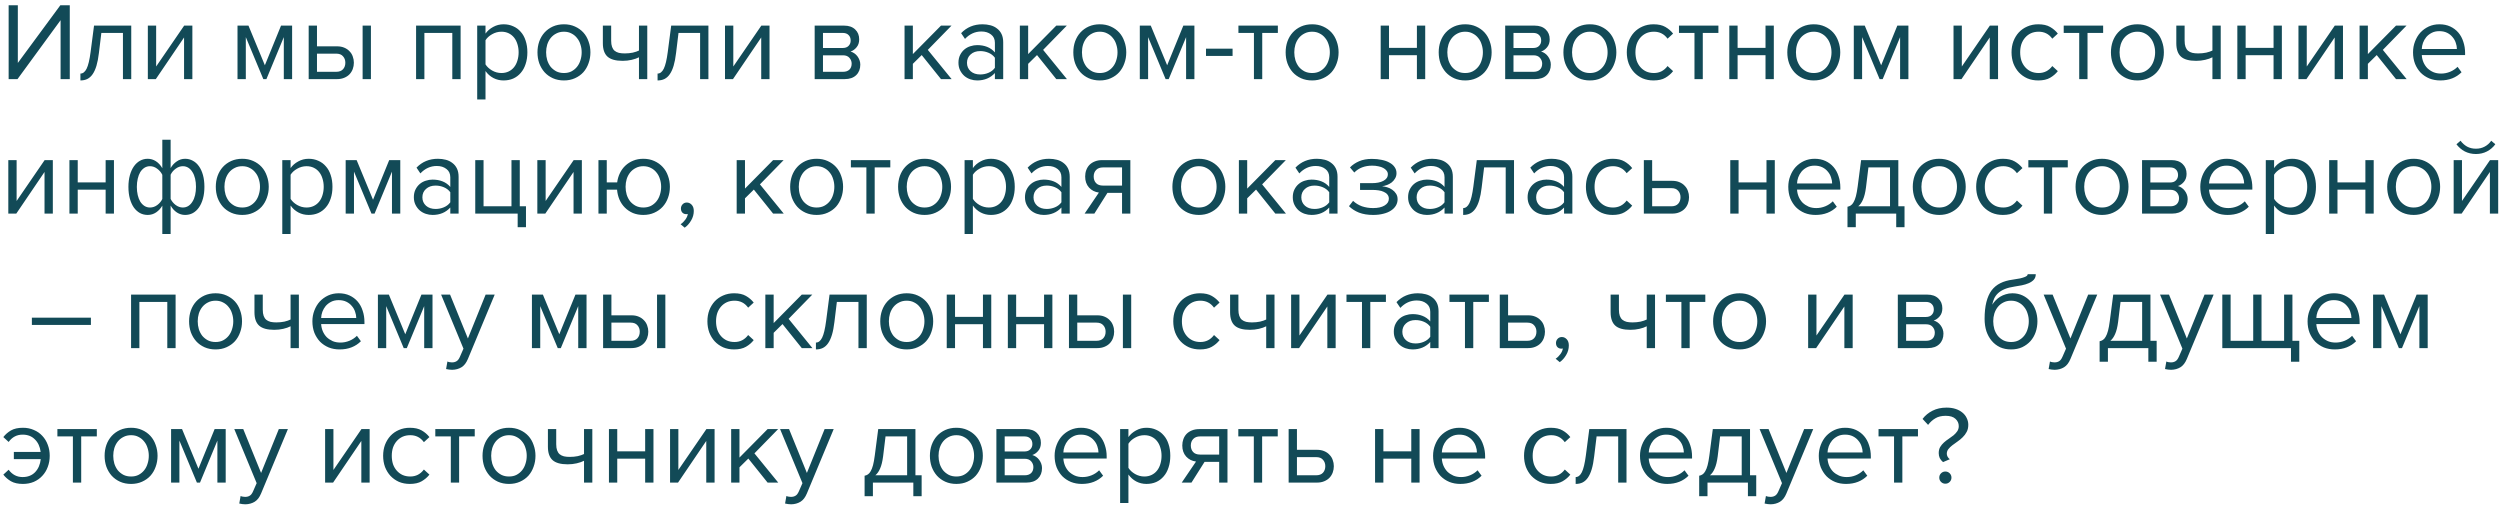 <?xml version="1.0" encoding="UTF-8"?> <svg xmlns="http://www.w3.org/2000/svg" width="316" height="64" viewBox="0 0 316 64" fill="none"> <path d="M1.092 10V0.662H2.254V7.956L7.63 0.662H8.82V10H7.658V2.552L2.212 10H1.092ZM10.164 9.3C10.481 9.3 10.743 9.095 10.948 8.684C11.153 8.273 11.321 7.569 11.452 6.57L11.886 3.238H16.59V10H15.54V4.162H12.81L12.502 6.696C12.427 7.331 12.325 7.867 12.194 8.306C12.063 8.745 11.9 9.104 11.704 9.384C11.517 9.655 11.293 9.855 11.032 9.986C10.78 10.107 10.491 10.168 10.164 10.168V9.3ZM18.687 10V3.238H19.737V8.404L23.279 3.238H24.315V10H23.265V4.736L19.695 10H18.687ZM35.873 10V4.694L33.675 10H33.283L31.071 4.694V10H30.021V3.238H31.407L33.479 8.25L35.523 3.238H36.923V10H35.873ZM40.067 3.238V5.856H42.601C42.946 5.856 43.249 5.912 43.511 6.024C43.782 6.136 44.005 6.29 44.183 6.486C44.37 6.673 44.505 6.892 44.589 7.144C44.682 7.387 44.729 7.648 44.729 7.928C44.729 8.208 44.682 8.474 44.589 8.726C44.495 8.978 44.36 9.197 44.183 9.384C44.005 9.571 43.782 9.72 43.511 9.832C43.249 9.944 42.946 10 42.601 10H39.017V3.238H40.067ZM40.067 6.78V9.076H42.489C42.871 9.076 43.161 8.969 43.357 8.754C43.553 8.539 43.651 8.264 43.651 7.928C43.651 7.601 43.553 7.331 43.357 7.116C43.17 6.892 42.881 6.78 42.489 6.78H40.067ZM45.835 10V3.238H46.885V10H45.835ZM57.171 10V4.162H53.643V10H52.593V3.238H58.221V10H57.171ZM63.65 10.168C63.183 10.168 62.754 10.065 62.362 9.86C61.97 9.655 61.638 9.361 61.368 8.978V12.576H60.318V3.238H61.368V4.246C61.61 3.901 61.932 3.621 62.334 3.406C62.735 3.182 63.174 3.07 63.65 3.07C64.098 3.07 64.504 3.154 64.868 3.322C65.241 3.481 65.558 3.714 65.82 4.022C66.09 4.321 66.296 4.689 66.436 5.128C66.585 5.567 66.66 6.061 66.66 6.612C66.66 7.163 66.585 7.657 66.436 8.096C66.296 8.535 66.09 8.908 65.82 9.216C65.558 9.524 65.241 9.762 64.868 9.93C64.504 10.089 64.098 10.168 63.65 10.168ZM63.384 9.23C63.72 9.23 64.023 9.165 64.294 9.034C64.564 8.903 64.793 8.721 64.98 8.488C65.166 8.255 65.306 7.979 65.4 7.662C65.502 7.335 65.554 6.985 65.554 6.612C65.554 6.239 65.502 5.893 65.4 5.576C65.306 5.259 65.166 4.983 64.98 4.75C64.793 4.517 64.564 4.335 64.294 4.204C64.023 4.073 63.72 4.008 63.384 4.008C62.964 4.008 62.567 4.115 62.194 4.33C61.83 4.535 61.554 4.787 61.368 5.086V8.138C61.554 8.437 61.83 8.693 62.194 8.908C62.567 9.123 62.964 9.23 63.384 9.23ZM71.283 10.168C70.77 10.168 70.303 10.075 69.883 9.888C69.473 9.701 69.123 9.449 68.833 9.132C68.544 8.805 68.32 8.427 68.161 7.998C68.012 7.569 67.937 7.107 67.937 6.612C67.937 6.127 68.012 5.669 68.161 5.24C68.32 4.801 68.544 4.423 68.833 4.106C69.123 3.789 69.473 3.537 69.883 3.35C70.303 3.163 70.77 3.07 71.283 3.07C71.797 3.07 72.259 3.163 72.669 3.35C73.089 3.537 73.444 3.789 73.733 4.106C74.023 4.423 74.242 4.801 74.391 5.24C74.55 5.669 74.629 6.127 74.629 6.612C74.629 7.107 74.55 7.569 74.391 7.998C74.242 8.427 74.023 8.805 73.733 9.132C73.444 9.449 73.089 9.701 72.669 9.888C72.259 10.075 71.797 10.168 71.283 10.168ZM71.283 9.23C71.647 9.23 71.965 9.16 72.235 9.02C72.515 8.871 72.749 8.679 72.935 8.446C73.131 8.203 73.276 7.923 73.369 7.606C73.472 7.289 73.523 6.957 73.523 6.612C73.523 6.267 73.472 5.94 73.369 5.632C73.276 5.315 73.131 5.039 72.935 4.806C72.749 4.563 72.515 4.372 72.235 4.232C71.965 4.083 71.647 4.008 71.283 4.008C70.919 4.008 70.597 4.083 70.317 4.232C70.037 4.372 69.799 4.563 69.603 4.806C69.417 5.039 69.272 5.315 69.169 5.632C69.076 5.94 69.029 6.267 69.029 6.612C69.029 6.957 69.076 7.289 69.169 7.606C69.272 7.923 69.417 8.203 69.603 8.446C69.799 8.679 70.037 8.871 70.317 9.02C70.597 9.16 70.919 9.23 71.283 9.23ZM77.251 3.238V5.142C77.251 5.459 77.288 5.721 77.363 5.926C77.438 6.131 77.545 6.295 77.685 6.416C77.834 6.537 78.016 6.626 78.231 6.682C78.446 6.729 78.693 6.752 78.973 6.752C79.328 6.752 79.664 6.719 79.981 6.654C80.298 6.579 80.56 6.491 80.765 6.388V3.238H81.815V10H80.765V7.242C80.513 7.373 80.205 7.48 79.841 7.564C79.477 7.648 79.099 7.69 78.707 7.69C77.82 7.69 77.181 7.513 76.789 7.158C76.397 6.803 76.201 6.239 76.201 5.464V3.238H77.251ZM83.117 9.3C83.435 9.3 83.696 9.095 83.901 8.684C84.107 8.273 84.275 7.569 84.405 6.57L84.839 3.238H89.543V10H88.493V4.162H85.763L85.455 6.696C85.381 7.331 85.278 7.867 85.147 8.306C85.017 8.745 84.853 9.104 84.657 9.384C84.471 9.655 84.247 9.855 83.985 9.986C83.733 10.107 83.444 10.168 83.117 10.168V9.3ZM91.64 10V3.238H92.69V8.404L96.232 3.238H97.268V10H96.218V4.736L92.648 10H91.64ZM102.974 10V3.238H106.698C107.295 3.238 107.762 3.401 108.098 3.728C108.434 4.045 108.602 4.461 108.602 4.974C108.602 5.385 108.49 5.721 108.266 5.982C108.051 6.243 107.799 6.421 107.51 6.514C107.678 6.561 107.836 6.635 107.986 6.738C108.135 6.841 108.266 6.967 108.378 7.116C108.49 7.265 108.578 7.429 108.644 7.606C108.709 7.783 108.742 7.97 108.742 8.166C108.742 8.717 108.569 9.16 108.224 9.496C107.878 9.832 107.393 10 106.768 10H102.974ZM106.558 9.076C106.894 9.076 107.16 8.987 107.356 8.81C107.552 8.623 107.65 8.367 107.65 8.04C107.65 7.769 107.556 7.527 107.37 7.312C107.183 7.097 106.912 6.99 106.558 6.99H104.024V9.076H106.558ZM106.516 6.066C106.842 6.066 107.09 5.977 107.258 5.8C107.435 5.623 107.524 5.399 107.524 5.128C107.524 4.829 107.435 4.596 107.258 4.428C107.09 4.251 106.842 4.162 106.516 4.162H104.024V6.066H106.516ZM118.941 10L116.505 6.962L115.385 8.068V10H114.335V3.238H115.385V6.836L118.941 3.238H120.271L117.275 6.304L120.285 10H118.941ZM125.755 10V9.23C125.185 9.855 124.439 10.168 123.515 10.168C123.225 10.168 122.941 10.121 122.661 10.028C122.381 9.935 122.129 9.795 121.905 9.608C121.681 9.412 121.499 9.174 121.359 8.894C121.219 8.614 121.149 8.292 121.149 7.928C121.149 7.555 121.219 7.228 121.359 6.948C121.499 6.668 121.681 6.435 121.905 6.248C122.129 6.061 122.381 5.926 122.661 5.842C122.941 5.749 123.225 5.702 123.515 5.702C123.981 5.702 124.401 5.777 124.775 5.926C125.157 6.075 125.484 6.309 125.755 6.626V5.408C125.755 4.951 125.591 4.601 125.265 4.358C124.947 4.106 124.541 3.98 124.047 3.98C123.253 3.98 122.563 4.293 121.975 4.918L121.485 4.19C122.203 3.443 123.104 3.07 124.187 3.07C124.541 3.07 124.877 3.112 125.195 3.196C125.512 3.28 125.787 3.415 126.021 3.602C126.263 3.779 126.455 4.013 126.595 4.302C126.735 4.591 126.805 4.941 126.805 5.352V10H125.755ZM123.893 9.412C124.266 9.412 124.616 9.342 124.943 9.202C125.279 9.062 125.549 8.852 125.755 8.572V7.298C125.549 7.018 125.279 6.808 124.943 6.668C124.616 6.528 124.266 6.458 123.893 6.458C123.398 6.458 122.997 6.598 122.689 6.878C122.381 7.149 122.227 7.503 122.227 7.942C122.227 8.371 122.381 8.726 122.689 9.006C122.997 9.277 123.398 9.412 123.893 9.412ZM133.515 10L131.079 6.962L129.959 8.068V10H128.909V3.238H129.959V6.836L133.515 3.238H134.845L131.849 6.304L134.859 10H133.515ZM139.014 10.168C138.5 10.168 138.034 10.075 137.614 9.888C137.203 9.701 136.853 9.449 136.564 9.132C136.274 8.805 136.05 8.427 135.892 7.998C135.742 7.569 135.668 7.107 135.668 6.612C135.668 6.127 135.742 5.669 135.892 5.24C136.05 4.801 136.274 4.423 136.564 4.106C136.853 3.789 137.203 3.537 137.614 3.35C138.034 3.163 138.5 3.07 139.014 3.07C139.527 3.07 139.989 3.163 140.4 3.35C140.82 3.537 141.174 3.789 141.464 4.106C141.753 4.423 141.972 4.801 142.122 5.24C142.28 5.669 142.36 6.127 142.36 6.612C142.36 7.107 142.28 7.569 142.122 7.998C141.972 8.427 141.753 8.805 141.464 9.132C141.174 9.449 140.82 9.701 140.4 9.888C139.989 10.075 139.527 10.168 139.014 10.168ZM139.014 9.23C139.378 9.23 139.695 9.16 139.966 9.02C140.246 8.871 140.479 8.679 140.666 8.446C140.862 8.203 141.006 7.923 141.1 7.606C141.202 7.289 141.254 6.957 141.254 6.612C141.254 6.267 141.202 5.94 141.1 5.632C141.006 5.315 140.862 5.039 140.666 4.806C140.479 4.563 140.246 4.372 139.966 4.232C139.695 4.083 139.378 4.008 139.014 4.008C138.65 4.008 138.328 4.083 138.048 4.232C137.768 4.372 137.53 4.563 137.334 4.806C137.147 5.039 137.002 5.315 136.9 5.632C136.806 5.94 136.76 6.267 136.76 6.612C136.76 6.957 136.806 7.289 136.9 7.606C137.002 7.923 137.147 8.203 137.334 8.446C137.53 8.679 137.768 8.871 138.048 9.02C138.328 9.16 138.65 9.23 139.014 9.23ZM149.923 10V4.694L147.725 10H147.333L145.121 4.694V10H144.071V3.238H145.457L147.529 8.25L149.573 3.238H150.973V10H149.923ZM152.438 7.074V6.15H155.798V7.074H152.438ZM158.497 10V4.162H156.537V3.238H161.521V4.162H159.547V10H158.497ZM165.852 10.168C165.338 10.168 164.872 10.075 164.452 9.888C164.041 9.701 163.691 9.449 163.402 9.132C163.112 8.805 162.888 8.427 162.73 7.998C162.58 7.569 162.506 7.107 162.506 6.612C162.506 6.127 162.58 5.669 162.73 5.24C162.888 4.801 163.112 4.423 163.402 4.106C163.691 3.789 164.041 3.537 164.452 3.35C164.872 3.163 165.338 3.07 165.852 3.07C166.365 3.07 166.827 3.163 167.238 3.35C167.658 3.537 168.012 3.789 168.302 4.106C168.591 4.423 168.81 4.801 168.96 5.24C169.118 5.669 169.198 6.127 169.198 6.612C169.198 7.107 169.118 7.569 168.96 7.998C168.81 8.427 168.591 8.805 168.302 9.132C168.012 9.449 167.658 9.701 167.238 9.888C166.827 10.075 166.365 10.168 165.852 10.168ZM165.852 9.23C166.216 9.23 166.533 9.16 166.804 9.02C167.084 8.871 167.317 8.679 167.504 8.446C167.7 8.203 167.844 7.923 167.938 7.606C168.04 7.289 168.092 6.957 168.092 6.612C168.092 6.267 168.04 5.94 167.938 5.632C167.844 5.315 167.7 5.039 167.504 4.806C167.317 4.563 167.084 4.372 166.804 4.232C166.533 4.083 166.216 4.008 165.852 4.008C165.488 4.008 165.166 4.083 164.886 4.232C164.606 4.372 164.368 4.563 164.172 4.806C163.985 5.039 163.84 5.315 163.738 5.632C163.644 5.94 163.598 6.267 163.598 6.612C163.598 6.957 163.644 7.289 163.738 7.606C163.84 7.923 163.985 8.203 164.172 8.446C164.368 8.679 164.606 8.871 164.886 9.02C165.166 9.16 165.488 9.23 165.852 9.23ZM174.519 10V3.238H175.569V6.052H179.097V3.238H180.147V10H179.097V6.976H175.569V10H174.519ZM185.197 10.168C184.684 10.168 184.217 10.075 183.797 9.888C183.387 9.701 183.037 9.449 182.747 9.132C182.458 8.805 182.234 8.427 182.075 7.998C181.926 7.569 181.851 7.107 181.851 6.612C181.851 6.127 181.926 5.669 182.075 5.24C182.234 4.801 182.458 4.423 182.747 4.106C183.037 3.789 183.387 3.537 183.797 3.35C184.217 3.163 184.684 3.07 185.197 3.07C185.711 3.07 186.173 3.163 186.583 3.35C187.003 3.537 187.358 3.789 187.647 4.106C187.937 4.423 188.156 4.801 188.305 5.24C188.464 5.669 188.543 6.127 188.543 6.612C188.543 7.107 188.464 7.569 188.305 7.998C188.156 8.427 187.937 8.805 187.647 9.132C187.358 9.449 187.003 9.701 186.583 9.888C186.173 10.075 185.711 10.168 185.197 10.168ZM185.197 9.23C185.561 9.23 185.879 9.16 186.149 9.02C186.429 8.871 186.663 8.679 186.849 8.446C187.045 8.203 187.19 7.923 187.283 7.606C187.386 7.289 187.437 6.957 187.437 6.612C187.437 6.267 187.386 5.94 187.283 5.632C187.19 5.315 187.045 5.039 186.849 4.806C186.663 4.563 186.429 4.372 186.149 4.232C185.879 4.083 185.561 4.008 185.197 4.008C184.833 4.008 184.511 4.083 184.231 4.232C183.951 4.372 183.713 4.563 183.517 4.806C183.331 5.039 183.186 5.315 183.083 5.632C182.99 5.94 182.943 6.267 182.943 6.612C182.943 6.957 182.99 7.289 183.083 7.606C183.186 7.923 183.331 8.203 183.517 8.446C183.713 8.679 183.951 8.871 184.231 9.02C184.511 9.16 184.833 9.23 185.197 9.23ZM190.255 10V3.238H193.979C194.576 3.238 195.043 3.401 195.379 3.728C195.715 4.045 195.883 4.461 195.883 4.974C195.883 5.385 195.771 5.721 195.547 5.982C195.332 6.243 195.08 6.421 194.791 6.514C194.959 6.561 195.118 6.635 195.267 6.738C195.416 6.841 195.547 6.967 195.659 7.116C195.771 7.265 195.86 7.429 195.925 7.606C195.99 7.783 196.023 7.97 196.023 8.166C196.023 8.717 195.85 9.16 195.505 9.496C195.16 9.832 194.674 10 194.049 10H190.255ZM193.839 9.076C194.175 9.076 194.441 8.987 194.637 8.81C194.833 8.623 194.931 8.367 194.931 8.04C194.931 7.769 194.838 7.527 194.651 7.312C194.464 7.097 194.194 6.99 193.839 6.99H191.305V9.076H193.839ZM193.797 6.066C194.124 6.066 194.371 5.977 194.539 5.8C194.716 5.623 194.805 5.399 194.805 5.128C194.805 4.829 194.716 4.596 194.539 4.428C194.371 4.251 194.124 4.162 193.797 4.162H191.305V6.066H193.797ZM200.961 10.168C200.448 10.168 199.981 10.075 199.561 9.888C199.15 9.701 198.8 9.449 198.511 9.132C198.222 8.805 197.998 8.427 197.839 7.998C197.69 7.569 197.615 7.107 197.615 6.612C197.615 6.127 197.69 5.669 197.839 5.24C197.998 4.801 198.222 4.423 198.511 4.106C198.8 3.789 199.15 3.537 199.561 3.35C199.981 3.163 200.448 3.07 200.961 3.07C201.474 3.07 201.936 3.163 202.347 3.35C202.767 3.537 203.122 3.789 203.411 4.106C203.7 4.423 203.92 4.801 204.069 5.24C204.228 5.669 204.307 6.127 204.307 6.612C204.307 7.107 204.228 7.569 204.069 7.998C203.92 8.427 203.7 8.805 203.411 9.132C203.122 9.449 202.767 9.701 202.347 9.888C201.936 10.075 201.474 10.168 200.961 10.168ZM200.961 9.23C201.325 9.23 201.642 9.16 201.913 9.02C202.193 8.871 202.426 8.679 202.613 8.446C202.809 8.203 202.954 7.923 203.047 7.606C203.15 7.289 203.201 6.957 203.201 6.612C203.201 6.267 203.15 5.94 203.047 5.632C202.954 5.315 202.809 5.039 202.613 4.806C202.426 4.563 202.193 4.372 201.913 4.232C201.642 4.083 201.325 4.008 200.961 4.008C200.597 4.008 200.275 4.083 199.995 4.232C199.715 4.372 199.477 4.563 199.281 4.806C199.094 5.039 198.95 5.315 198.847 5.632C198.754 5.94 198.707 6.267 198.707 6.612C198.707 6.957 198.754 7.289 198.847 7.606C198.95 7.923 199.094 8.203 199.281 8.446C199.477 8.679 199.715 8.871 199.995 9.02C200.275 9.16 200.597 9.23 200.961 9.23ZM209.001 10.168C208.497 10.168 208.035 10.079 207.615 9.902C207.204 9.715 206.849 9.463 206.551 9.146C206.261 8.829 206.033 8.455 205.865 8.026C205.706 7.587 205.627 7.116 205.627 6.612C205.627 6.108 205.706 5.641 205.865 5.212C206.033 4.783 206.261 4.409 206.551 4.092C206.849 3.775 207.204 3.527 207.615 3.35C208.035 3.163 208.497 3.07 209.001 3.07C209.617 3.07 210.116 3.182 210.499 3.406C210.891 3.63 211.217 3.91 211.479 4.246L210.779 4.89C210.555 4.582 210.298 4.358 210.009 4.218C209.729 4.078 209.411 4.008 209.057 4.008C208.693 4.008 208.366 4.073 208.077 4.204C207.797 4.335 207.554 4.517 207.349 4.75C207.143 4.983 206.985 5.259 206.873 5.576C206.77 5.893 206.719 6.239 206.719 6.612C206.719 6.985 206.77 7.335 206.873 7.662C206.985 7.979 207.143 8.255 207.349 8.488C207.554 8.721 207.797 8.903 208.077 9.034C208.366 9.165 208.693 9.23 209.057 9.23C209.766 9.23 210.34 8.936 210.779 8.348L211.479 8.992C211.217 9.328 210.891 9.608 210.499 9.832C210.116 10.056 209.617 10.168 209.001 10.168ZM214.182 10V4.162H212.222V3.238H217.206V4.162H215.232V10H214.182ZM218.583 10V3.238H219.633V6.052H223.161V3.238H224.211V10H223.161V6.976H219.633V10H218.583ZM229.262 10.168C228.748 10.168 228.282 10.075 227.862 9.888C227.451 9.701 227.101 9.449 226.812 9.132C226.522 8.805 226.298 8.427 226.14 7.998C225.99 7.569 225.916 7.107 225.916 6.612C225.916 6.127 225.99 5.669 226.14 5.24C226.298 4.801 226.522 4.423 226.812 4.106C227.101 3.789 227.451 3.537 227.862 3.35C228.282 3.163 228.748 3.07 229.262 3.07C229.775 3.07 230.237 3.163 230.648 3.35C231.068 3.537 231.422 3.789 231.712 4.106C232.001 4.423 232.22 4.801 232.37 5.24C232.528 5.669 232.608 6.127 232.608 6.612C232.608 7.107 232.528 7.569 232.37 7.998C232.22 8.427 232.001 8.805 231.712 9.132C231.422 9.449 231.068 9.701 230.648 9.888C230.237 10.075 229.775 10.168 229.262 10.168ZM229.262 9.23C229.626 9.23 229.943 9.16 230.214 9.02C230.494 8.871 230.727 8.679 230.914 8.446C231.11 8.203 231.254 7.923 231.348 7.606C231.45 7.289 231.502 6.957 231.502 6.612C231.502 6.267 231.45 5.94 231.348 5.632C231.254 5.315 231.11 5.039 230.914 4.806C230.727 4.563 230.494 4.372 230.214 4.232C229.943 4.083 229.626 4.008 229.262 4.008C228.898 4.008 228.576 4.083 228.296 4.232C228.016 4.372 227.778 4.563 227.582 4.806C227.395 5.039 227.25 5.315 227.148 5.632C227.054 5.94 227.008 6.267 227.008 6.612C227.008 6.957 227.054 7.289 227.148 7.606C227.25 7.923 227.395 8.203 227.582 8.446C227.778 8.679 228.016 8.871 228.296 9.02C228.576 9.16 228.898 9.23 229.262 9.23ZM240.172 10V4.694L237.974 10H237.582L235.37 4.694V10H234.32V3.238H235.706L237.778 8.25L239.822 3.238H241.222V10H240.172ZM246.925 10V3.238H247.975V8.404L251.517 3.238H252.553V10H251.503V4.736L247.933 10H246.925ZM257.632 10.168C257.128 10.168 256.666 10.079 256.246 9.902C255.835 9.715 255.48 9.463 255.182 9.146C254.892 8.829 254.664 8.455 254.496 8.026C254.337 7.587 254.258 7.116 254.258 6.612C254.258 6.108 254.337 5.641 254.496 5.212C254.664 4.783 254.892 4.409 255.182 4.092C255.48 3.775 255.835 3.527 256.246 3.35C256.666 3.163 257.128 3.07 257.632 3.07C258.248 3.07 258.747 3.182 259.13 3.406C259.522 3.63 259.848 3.91 260.11 4.246L259.41 4.89C259.186 4.582 258.929 4.358 258.64 4.218C258.36 4.078 258.042 4.008 257.688 4.008C257.324 4.008 256.997 4.073 256.708 4.204C256.428 4.335 256.185 4.517 255.98 4.75C255.774 4.983 255.616 5.259 255.504 5.576C255.401 5.893 255.35 6.239 255.35 6.612C255.35 6.985 255.401 7.335 255.504 7.662C255.616 7.979 255.774 8.255 255.98 8.488C256.185 8.721 256.428 8.903 256.708 9.034C256.997 9.165 257.324 9.23 257.688 9.23C258.397 9.23 258.971 8.936 259.41 8.348L260.11 8.992C259.848 9.328 259.522 9.608 259.13 9.832C258.747 10.056 258.248 10.168 257.632 10.168ZM262.813 10V4.162H260.853V3.238H265.837V4.162H263.863V10H262.813ZM270.168 10.168C269.655 10.168 269.188 10.075 268.768 9.888C268.357 9.701 268.007 9.449 267.718 9.132C267.429 8.805 267.205 8.427 267.046 7.998C266.897 7.569 266.822 7.107 266.822 6.612C266.822 6.127 266.897 5.669 267.046 5.24C267.205 4.801 267.429 4.423 267.718 4.106C268.007 3.789 268.357 3.537 268.768 3.35C269.188 3.163 269.655 3.07 270.168 3.07C270.681 3.07 271.143 3.163 271.554 3.35C271.974 3.537 272.329 3.789 272.618 4.106C272.907 4.423 273.127 4.801 273.276 5.24C273.435 5.669 273.514 6.127 273.514 6.612C273.514 7.107 273.435 7.569 273.276 7.998C273.127 8.427 272.907 8.805 272.618 9.132C272.329 9.449 271.974 9.701 271.554 9.888C271.143 10.075 270.681 10.168 270.168 10.168ZM270.168 9.23C270.532 9.23 270.849 9.16 271.12 9.02C271.4 8.871 271.633 8.679 271.82 8.446C272.016 8.203 272.161 7.923 272.254 7.606C272.357 7.289 272.408 6.957 272.408 6.612C272.408 6.267 272.357 5.94 272.254 5.632C272.161 5.315 272.016 5.039 271.82 4.806C271.633 4.563 271.4 4.372 271.12 4.232C270.849 4.083 270.532 4.008 270.168 4.008C269.804 4.008 269.482 4.083 269.202 4.232C268.922 4.372 268.684 4.563 268.488 4.806C268.301 5.039 268.157 5.315 268.054 5.632C267.961 5.94 267.914 6.267 267.914 6.612C267.914 6.957 267.961 7.289 268.054 7.606C268.157 7.923 268.301 8.203 268.488 8.446C268.684 8.679 268.922 8.871 269.202 9.02C269.482 9.16 269.804 9.23 270.168 9.23ZM276.136 3.238V5.142C276.136 5.459 276.173 5.721 276.248 5.926C276.322 6.131 276.43 6.295 276.57 6.416C276.719 6.537 276.901 6.626 277.116 6.682C277.33 6.729 277.578 6.752 277.858 6.752C278.212 6.752 278.548 6.719 278.866 6.654C279.183 6.579 279.444 6.491 279.65 6.388V3.238H280.7V10H279.65V7.242C279.398 7.373 279.09 7.48 278.726 7.564C278.362 7.648 277.984 7.69 277.592 7.69C276.705 7.69 276.066 7.513 275.674 7.158C275.282 6.803 275.086 6.239 275.086 5.464V3.238H276.136ZM282.8 10V3.238H283.85V6.052H287.378V3.238H288.428V10H287.378V6.976H283.85V10H282.8ZM290.525 10V3.238H291.575V8.404L295.117 3.238H296.153V10H295.103V4.736L291.533 10H290.525ZM302.855 10L300.419 6.962L299.299 8.068V10H298.249V3.238H299.299V6.836L302.855 3.238H304.185L301.189 6.304L304.199 10H302.855ZM308.452 10.168C307.948 10.168 307.486 10.084 307.066 9.916C306.646 9.739 306.282 9.496 305.974 9.188C305.675 8.871 305.437 8.497 305.26 8.068C305.092 7.629 305.008 7.144 305.008 6.612C305.008 6.127 305.092 5.669 305.26 5.24C305.428 4.801 305.656 4.423 305.946 4.106C306.244 3.789 306.594 3.537 306.996 3.35C307.406 3.163 307.854 3.07 308.34 3.07C308.853 3.07 309.31 3.163 309.712 3.35C310.113 3.537 310.454 3.793 310.734 4.12C311.014 4.447 311.224 4.834 311.364 5.282C311.513 5.721 311.588 6.192 311.588 6.696V6.962H306.114C306.132 7.279 306.202 7.583 306.324 7.872C306.445 8.152 306.608 8.399 306.814 8.614C307.028 8.819 307.28 8.987 307.57 9.118C307.859 9.239 308.186 9.3 308.55 9.3C308.942 9.3 309.32 9.225 309.684 9.076C310.048 8.927 310.365 8.717 310.636 8.446L311.14 9.132C310.804 9.468 310.412 9.725 309.964 9.902C309.516 10.079 309.012 10.168 308.452 10.168ZM310.552 6.192C310.552 5.94 310.505 5.683 310.412 5.422C310.328 5.151 310.192 4.909 310.006 4.694C309.828 4.47 309.6 4.288 309.32 4.148C309.04 4.008 308.708 3.938 308.326 3.938C307.962 3.938 307.644 4.008 307.374 4.148C307.103 4.288 306.874 4.465 306.688 4.68C306.51 4.895 306.37 5.137 306.268 5.408C306.174 5.669 306.123 5.931 306.114 6.192H310.552ZM1.05 27V20.238H2.1V25.404L5.642 20.238H6.678V27H5.628V21.736L2.058 27H1.05ZM8.775 27V20.238H9.825V23.052H13.353V20.238H14.403V27H13.353V23.976H9.825V27H8.775ZM18.669 20.07C19.043 20.07 19.388 20.173 19.705 20.378C20.023 20.583 20.293 20.877 20.517 21.26V17.662H21.567V21.246C21.763 20.901 22.02 20.621 22.337 20.406C22.655 20.182 23.009 20.07 23.401 20.07C23.756 20.07 24.083 20.154 24.381 20.322C24.68 20.481 24.937 20.714 25.151 21.022C25.366 21.321 25.534 21.689 25.655 22.128C25.777 22.567 25.837 23.061 25.837 23.612C25.837 24.163 25.777 24.657 25.655 25.096C25.534 25.535 25.366 25.908 25.151 26.216C24.937 26.524 24.68 26.762 24.381 26.93C24.083 27.089 23.756 27.168 23.401 27.168C23.028 27.168 22.683 27.065 22.365 26.86C22.048 26.655 21.782 26.361 21.567 25.978V29.576H20.517V25.992C20.321 26.337 20.06 26.622 19.733 26.846C19.416 27.061 19.061 27.168 18.669 27.168C18.315 27.168 17.988 27.089 17.689 26.93C17.391 26.762 17.134 26.529 16.919 26.23C16.705 25.922 16.537 25.549 16.415 25.11C16.294 24.671 16.233 24.177 16.233 23.626C16.233 23.085 16.294 22.595 16.415 22.156C16.537 21.717 16.705 21.344 16.919 21.036C17.134 20.728 17.391 20.49 17.689 20.322C17.988 20.154 18.315 20.07 18.669 20.07ZM18.963 21.008C18.702 21.008 18.469 21.073 18.263 21.204C18.058 21.335 17.881 21.517 17.731 21.75C17.591 21.983 17.484 22.263 17.409 22.59C17.335 22.907 17.297 23.253 17.297 23.626C17.297 23.999 17.335 24.345 17.409 24.662C17.484 24.979 17.591 25.255 17.731 25.488C17.881 25.721 18.058 25.903 18.263 26.034C18.469 26.165 18.702 26.23 18.963 26.23C19.29 26.23 19.593 26.127 19.873 25.922C20.163 25.707 20.377 25.451 20.517 25.152V22.1C20.377 21.801 20.163 21.545 19.873 21.33C19.593 21.115 19.29 21.008 18.963 21.008ZM23.107 26.23C23.369 26.23 23.602 26.165 23.807 26.034C24.013 25.903 24.185 25.721 24.325 25.488C24.475 25.255 24.587 24.979 24.661 24.662C24.736 24.335 24.773 23.985 24.773 23.612C24.773 23.239 24.736 22.893 24.661 22.576C24.587 22.259 24.475 21.983 24.325 21.75C24.185 21.517 24.013 21.335 23.807 21.204C23.602 21.073 23.369 21.008 23.107 21.008C22.79 21.008 22.487 21.115 22.197 21.33C21.917 21.535 21.707 21.787 21.567 22.086V25.138C21.707 25.437 21.917 25.693 22.197 25.908C22.487 26.123 22.79 26.23 23.107 26.23ZM30.623 27.168C30.11 27.168 29.643 27.075 29.223 26.888C28.812 26.701 28.462 26.449 28.173 26.132C27.884 25.805 27.66 25.427 27.501 24.998C27.352 24.569 27.277 24.107 27.277 23.612C27.277 23.127 27.352 22.669 27.501 22.24C27.66 21.801 27.884 21.423 28.173 21.106C28.462 20.789 28.812 20.537 29.223 20.35C29.643 20.163 30.11 20.07 30.623 20.07C31.137 20.07 31.599 20.163 32.009 20.35C32.429 20.537 32.784 20.789 33.073 21.106C33.362 21.423 33.582 21.801 33.731 22.24C33.89 22.669 33.969 23.127 33.969 23.612C33.969 24.107 33.89 24.569 33.731 24.998C33.582 25.427 33.362 25.805 33.073 26.132C32.784 26.449 32.429 26.701 32.009 26.888C31.599 27.075 31.137 27.168 30.623 27.168ZM30.623 26.23C30.987 26.23 31.305 26.16 31.575 26.02C31.855 25.871 32.089 25.679 32.275 25.446C32.471 25.203 32.616 24.923 32.709 24.606C32.812 24.289 32.863 23.957 32.863 23.612C32.863 23.267 32.812 22.94 32.709 22.632C32.616 22.315 32.471 22.039 32.275 21.806C32.089 21.563 31.855 21.372 31.575 21.232C31.305 21.083 30.987 21.008 30.623 21.008C30.259 21.008 29.937 21.083 29.657 21.232C29.377 21.372 29.139 21.563 28.943 21.806C28.756 22.039 28.612 22.315 28.509 22.632C28.416 22.94 28.369 23.267 28.369 23.612C28.369 23.957 28.416 24.289 28.509 24.606C28.612 24.923 28.756 25.203 28.943 25.446C29.139 25.679 29.377 25.871 29.657 26.02C29.937 26.16 30.259 26.23 30.623 26.23ZM39.013 27.168C38.546 27.168 38.117 27.065 37.725 26.86C37.333 26.655 37.002 26.361 36.731 25.978V29.576H35.681V20.238H36.731V21.246C36.974 20.901 37.295 20.621 37.697 20.406C38.098 20.182 38.537 20.07 39.013 20.07C39.461 20.07 39.867 20.154 40.231 20.322C40.604 20.481 40.922 20.714 41.183 21.022C41.453 21.321 41.659 21.689 41.799 22.128C41.948 22.567 42.023 23.061 42.023 23.612C42.023 24.163 41.948 24.657 41.799 25.096C41.659 25.535 41.453 25.908 41.183 26.216C40.922 26.524 40.604 26.762 40.231 26.93C39.867 27.089 39.461 27.168 39.013 27.168ZM38.747 26.23C39.083 26.23 39.386 26.165 39.657 26.034C39.928 25.903 40.156 25.721 40.343 25.488C40.529 25.255 40.669 24.979 40.763 24.662C40.865 24.335 40.917 23.985 40.917 23.612C40.917 23.239 40.865 22.893 40.763 22.576C40.669 22.259 40.529 21.983 40.343 21.75C40.156 21.517 39.928 21.335 39.657 21.204C39.386 21.073 39.083 21.008 38.747 21.008C38.327 21.008 37.93 21.115 37.557 21.33C37.193 21.535 36.917 21.787 36.731 22.086V25.138C36.917 25.437 37.193 25.693 37.557 25.908C37.93 26.123 38.327 26.23 38.747 26.23ZM49.545 27V21.694L47.347 27H46.955L44.743 21.694V27H43.693V20.238H45.079L47.151 25.25L49.195 20.238H50.595V27H49.545ZM56.917 27V26.23C56.347 26.855 55.601 27.168 54.677 27.168C54.387 27.168 54.103 27.121 53.823 27.028C53.543 26.935 53.291 26.795 53.067 26.608C52.843 26.412 52.661 26.174 52.521 25.894C52.381 25.614 52.311 25.292 52.311 24.928C52.311 24.555 52.381 24.228 52.521 23.948C52.661 23.668 52.843 23.435 53.067 23.248C53.291 23.061 53.543 22.926 53.823 22.842C54.103 22.749 54.387 22.702 54.677 22.702C55.143 22.702 55.563 22.777 55.937 22.926C56.319 23.075 56.646 23.309 56.917 23.626V22.408C56.917 21.951 56.753 21.601 56.427 21.358C56.109 21.106 55.703 20.98 55.209 20.98C54.415 20.98 53.725 21.293 53.137 21.918L52.647 21.19C53.365 20.443 54.266 20.07 55.349 20.07C55.703 20.07 56.039 20.112 56.357 20.196C56.674 20.28 56.949 20.415 57.183 20.602C57.425 20.779 57.617 21.013 57.757 21.302C57.897 21.591 57.967 21.941 57.967 22.352V27H56.917ZM55.055 26.412C55.428 26.412 55.778 26.342 56.105 26.202C56.441 26.062 56.711 25.852 56.917 25.572V24.298C56.711 24.018 56.441 23.808 56.105 23.668C55.778 23.528 55.428 23.458 55.055 23.458C54.56 23.458 54.159 23.598 53.851 23.878C53.543 24.149 53.389 24.503 53.389 24.942C53.389 25.371 53.543 25.726 53.851 26.006C54.159 26.277 54.56 26.412 55.055 26.412ZM65.433 27H60.072V20.238H61.121V26.076H64.65V20.238H65.7V26.076H66.484V28.722H65.433V27ZM67.919 27V20.238H68.969V25.404L72.511 20.238H73.547V27H72.497V21.736L68.927 27H67.919ZM81.314 27.168C80.838 27.168 80.404 27.089 80.012 26.93C79.62 26.762 79.279 26.533 78.99 26.244C78.7 25.955 78.472 25.619 78.304 25.236C78.136 24.844 78.033 24.424 77.996 23.976H76.694V27H75.644V20.238H76.694V23.052H78.01C78.066 22.632 78.182 22.24 78.36 21.876C78.537 21.512 78.766 21.199 79.046 20.938C79.335 20.667 79.666 20.457 80.04 20.308C80.422 20.149 80.847 20.07 81.314 20.07C81.827 20.07 82.289 20.163 82.7 20.35C83.12 20.537 83.474 20.789 83.764 21.106C84.062 21.423 84.286 21.801 84.436 22.24C84.594 22.669 84.674 23.127 84.674 23.612C84.674 24.107 84.594 24.569 84.436 24.998C84.286 25.427 84.062 25.805 83.764 26.132C83.474 26.449 83.12 26.701 82.7 26.888C82.289 27.075 81.827 27.168 81.314 27.168ZM81.314 26.23C81.678 26.23 82 26.16 82.28 26.02C82.56 25.871 82.793 25.679 82.98 25.446C83.176 25.203 83.32 24.923 83.414 24.606C83.516 24.289 83.568 23.957 83.568 23.612C83.568 23.267 83.516 22.94 83.414 22.632C83.32 22.315 83.176 22.039 82.98 21.806C82.793 21.563 82.56 21.372 82.28 21.232C82 21.083 81.678 21.008 81.314 21.008C80.959 21.008 80.642 21.083 80.362 21.232C80.082 21.372 79.844 21.563 79.648 21.806C79.461 22.039 79.316 22.315 79.214 22.632C79.12 22.94 79.074 23.267 79.074 23.612C79.074 23.957 79.12 24.289 79.214 24.606C79.316 24.923 79.461 25.203 79.648 25.446C79.844 25.679 80.082 25.871 80.362 26.02C80.642 26.16 80.959 26.23 81.314 26.23ZM87.695 26.664C87.695 27.093 87.582 27.495 87.359 27.868C87.144 28.241 86.873 28.545 86.546 28.778L86.028 28.344C86.252 28.195 86.453 27.999 86.63 27.756C86.808 27.513 86.91 27.275 86.939 27.042C86.901 27.061 86.836 27.07 86.743 27.07C86.546 27.07 86.383 27.005 86.252 26.874C86.131 26.743 86.07 26.571 86.07 26.356C86.07 26.151 86.141 25.973 86.281 25.824C86.421 25.675 86.598 25.6 86.812 25.6C87.046 25.6 87.251 25.693 87.428 25.88C87.606 26.067 87.695 26.328 87.695 26.664ZM97.722 27L95.286 23.962L94.166 25.068V27H93.116V20.238H94.166V23.836L97.722 20.238H99.052L96.056 23.304L99.066 27H97.722ZM103.221 27.168C102.707 27.168 102.241 27.075 101.821 26.888C101.41 26.701 101.06 26.449 100.771 26.132C100.481 25.805 100.257 25.427 100.099 24.998C99.95 24.569 99.875 24.107 99.875 23.612C99.875 23.127 99.95 22.669 100.099 22.24C100.257 21.801 100.481 21.423 100.771 21.106C101.06 20.789 101.41 20.537 101.821 20.35C102.241 20.163 102.707 20.07 103.221 20.07C103.734 20.07 104.196 20.163 104.607 20.35C105.027 20.537 105.381 20.789 105.671 21.106C105.96 21.423 106.179 21.801 106.329 22.24C106.487 22.669 106.567 23.127 106.567 23.612C106.567 24.107 106.487 24.569 106.329 24.998C106.179 25.427 105.96 25.805 105.671 26.132C105.381 26.449 105.027 26.701 104.607 26.888C104.196 27.075 103.734 27.168 103.221 27.168ZM103.221 26.23C103.585 26.23 103.902 26.16 104.173 26.02C104.453 25.871 104.686 25.679 104.873 25.446C105.069 25.203 105.213 24.923 105.307 24.606C105.409 24.289 105.461 23.957 105.461 23.612C105.461 23.267 105.409 22.94 105.307 22.632C105.213 22.315 105.069 22.039 104.873 21.806C104.686 21.563 104.453 21.372 104.173 21.232C103.902 21.083 103.585 21.008 103.221 21.008C102.857 21.008 102.535 21.083 102.255 21.232C101.975 21.372 101.737 21.563 101.541 21.806C101.354 22.039 101.209 22.315 101.107 22.632C101.013 22.94 100.967 23.267 100.967 23.612C100.967 23.957 101.013 24.289 101.107 24.606C101.209 24.923 101.354 25.203 101.541 25.446C101.737 25.679 101.975 25.871 102.255 26.02C102.535 26.16 102.857 26.23 103.221 26.23ZM109.511 27V21.162H107.551V20.238H112.535V21.162H110.561V27H109.511ZM116.865 27.168C116.352 27.168 115.885 27.075 115.465 26.888C115.055 26.701 114.705 26.449 114.415 26.132C114.126 25.805 113.902 25.427 113.743 24.998C113.594 24.569 113.519 24.107 113.519 23.612C113.519 23.127 113.594 22.669 113.743 22.24C113.902 21.801 114.126 21.423 114.415 21.106C114.705 20.789 115.055 20.537 115.465 20.35C115.885 20.163 116.352 20.07 116.865 20.07C117.379 20.07 117.841 20.163 118.251 20.35C118.671 20.537 119.026 20.789 119.315 21.106C119.605 21.423 119.824 21.801 119.973 22.24C120.132 22.669 120.211 23.127 120.211 23.612C120.211 24.107 120.132 24.569 119.973 24.998C119.824 25.427 119.605 25.805 119.315 26.132C119.026 26.449 118.671 26.701 118.251 26.888C117.841 27.075 117.379 27.168 116.865 27.168ZM116.865 26.23C117.229 26.23 117.547 26.16 117.817 26.02C118.097 25.871 118.331 25.679 118.517 25.446C118.713 25.203 118.858 24.923 118.951 24.606C119.054 24.289 119.105 23.957 119.105 23.612C119.105 23.267 119.054 22.94 118.951 22.632C118.858 22.315 118.713 22.039 118.517 21.806C118.331 21.563 118.097 21.372 117.817 21.232C117.547 21.083 117.229 21.008 116.865 21.008C116.501 21.008 116.179 21.083 115.899 21.232C115.619 21.372 115.381 21.563 115.185 21.806C114.999 22.039 114.854 22.315 114.751 22.632C114.658 22.94 114.611 23.267 114.611 23.612C114.611 23.957 114.658 24.289 114.751 24.606C114.854 24.923 114.999 25.203 115.185 25.446C115.381 25.679 115.619 25.871 115.899 26.02C116.179 26.16 116.501 26.23 116.865 26.23ZM125.255 27.168C124.788 27.168 124.359 27.065 123.967 26.86C123.575 26.655 123.244 26.361 122.973 25.978V29.576H121.923V20.238H122.973V21.246C123.216 20.901 123.538 20.621 123.939 20.406C124.34 20.182 124.779 20.07 125.255 20.07C125.703 20.07 126.109 20.154 126.473 20.322C126.846 20.481 127.164 20.714 127.425 21.022C127.696 21.321 127.901 21.689 128.041 22.128C128.19 22.567 128.265 23.061 128.265 23.612C128.265 24.163 128.19 24.657 128.041 25.096C127.901 25.535 127.696 25.908 127.425 26.216C127.164 26.524 126.846 26.762 126.473 26.93C126.109 27.089 125.703 27.168 125.255 27.168ZM124.989 26.23C125.325 26.23 125.628 26.165 125.899 26.034C126.17 25.903 126.398 25.721 126.585 25.488C126.772 25.255 126.912 24.979 127.005 24.662C127.108 24.335 127.159 23.985 127.159 23.612C127.159 23.239 127.108 22.893 127.005 22.576C126.912 22.259 126.772 21.983 126.585 21.75C126.398 21.517 126.17 21.335 125.899 21.204C125.628 21.073 125.325 21.008 124.989 21.008C124.569 21.008 124.172 21.115 123.799 21.33C123.435 21.535 123.16 21.787 122.973 22.086V25.138C123.16 25.437 123.435 25.693 123.799 25.908C124.172 26.123 124.569 26.23 124.989 26.23ZM134.163 27V26.23C133.593 26.855 132.847 27.168 131.923 27.168C131.633 27.168 131.349 27.121 131.069 27.028C130.789 26.935 130.537 26.795 130.313 26.608C130.089 26.412 129.907 26.174 129.767 25.894C129.627 25.614 129.557 25.292 129.557 24.928C129.557 24.555 129.627 24.228 129.767 23.948C129.907 23.668 130.089 23.435 130.313 23.248C130.537 23.061 130.789 22.926 131.069 22.842C131.349 22.749 131.633 22.702 131.923 22.702C132.389 22.702 132.809 22.777 133.183 22.926C133.565 23.075 133.892 23.309 134.163 23.626V22.408C134.163 21.951 133.999 21.601 133.673 21.358C133.355 21.106 132.949 20.98 132.455 20.98C131.661 20.98 130.971 21.293 130.383 21.918L129.893 21.19C130.611 20.443 131.512 20.07 132.595 20.07C132.949 20.07 133.285 20.112 133.603 20.196C133.92 20.28 134.195 20.415 134.429 20.602C134.671 20.779 134.863 21.013 135.003 21.302C135.143 21.591 135.213 21.941 135.213 22.352V27H134.163ZM132.301 26.412C132.674 26.412 133.024 26.342 133.351 26.202C133.687 26.062 133.957 25.852 134.163 25.572V24.298C133.957 24.018 133.687 23.808 133.351 23.668C133.024 23.528 132.674 23.458 132.301 23.458C131.806 23.458 131.405 23.598 131.097 23.878C130.789 24.149 130.635 24.503 130.635 24.942C130.635 25.371 130.789 25.726 131.097 26.006C131.405 26.277 131.806 26.412 132.301 26.412ZM137.094 27L138.9 24.34C138.396 24.275 137.98 24.065 137.654 23.71C137.327 23.346 137.164 22.879 137.164 22.31C137.164 22.021 137.21 21.75 137.304 21.498C137.397 21.246 137.532 21.027 137.71 20.84C137.896 20.653 138.12 20.509 138.382 20.406C138.652 20.294 138.96 20.238 139.306 20.238H142.876V27H141.826V24.382H139.978L138.326 27H137.094ZM141.826 23.458V21.162H139.418C139.044 21.162 138.755 21.269 138.55 21.484C138.344 21.699 138.242 21.974 138.242 22.31C138.242 22.646 138.34 22.921 138.536 23.136C138.732 23.351 139.026 23.458 139.418 23.458H141.826ZM151.537 27.168C151.024 27.168 150.557 27.075 150.137 26.888C149.727 26.701 149.377 26.449 149.087 26.132C148.798 25.805 148.574 25.427 148.415 24.998C148.266 24.569 148.191 24.107 148.191 23.612C148.191 23.127 148.266 22.669 148.415 22.24C148.574 21.801 148.798 21.423 149.087 21.106C149.377 20.789 149.727 20.537 150.137 20.35C150.557 20.163 151.024 20.07 151.537 20.07C152.051 20.07 152.513 20.163 152.923 20.35C153.343 20.537 153.698 20.789 153.987 21.106C154.277 21.423 154.496 21.801 154.645 22.24C154.804 22.669 154.883 23.127 154.883 23.612C154.883 24.107 154.804 24.569 154.645 24.998C154.496 25.427 154.277 25.805 153.987 26.132C153.698 26.449 153.343 26.701 152.923 26.888C152.513 27.075 152.051 27.168 151.537 27.168ZM151.537 26.23C151.901 26.23 152.219 26.16 152.489 26.02C152.769 25.871 153.003 25.679 153.189 25.446C153.385 25.203 153.53 24.923 153.623 24.606C153.726 24.289 153.777 23.957 153.777 23.612C153.777 23.267 153.726 22.94 153.623 22.632C153.53 22.315 153.385 22.039 153.189 21.806C153.003 21.563 152.769 21.372 152.489 21.232C152.219 21.083 151.901 21.008 151.537 21.008C151.173 21.008 150.851 21.083 150.571 21.232C150.291 21.372 150.053 21.563 149.857 21.806C149.671 22.039 149.526 22.315 149.423 22.632C149.33 22.94 149.283 23.267 149.283 23.612C149.283 23.957 149.33 24.289 149.423 24.606C149.526 24.923 149.671 25.203 149.857 25.446C150.053 25.679 150.291 25.871 150.571 26.02C150.851 26.16 151.173 26.23 151.537 26.23ZM161.201 27L158.765 23.962L157.645 25.068V27H156.595V20.238H157.645V23.836L161.201 20.238H162.531L159.535 23.304L162.545 27H161.201ZM168.014 27V26.23C167.445 26.855 166.698 27.168 165.774 27.168C165.485 27.168 165.2 27.121 164.92 27.028C164.64 26.935 164.388 26.795 164.164 26.608C163.94 26.412 163.758 26.174 163.618 25.894C163.478 25.614 163.408 25.292 163.408 24.928C163.408 24.555 163.478 24.228 163.618 23.948C163.758 23.668 163.94 23.435 164.164 23.248C164.388 23.061 164.64 22.926 164.92 22.842C165.2 22.749 165.485 22.702 165.774 22.702C166.241 22.702 166.661 22.777 167.034 22.926C167.417 23.075 167.744 23.309 168.014 23.626V22.408C168.014 21.951 167.851 21.601 167.524 21.358C167.207 21.106 166.801 20.98 166.306 20.98C165.513 20.98 164.822 21.293 164.234 21.918L163.744 21.19C164.463 20.443 165.364 20.07 166.446 20.07C166.801 20.07 167.137 20.112 167.454 20.196C167.772 20.28 168.047 20.415 168.28 20.602C168.523 20.779 168.714 21.013 168.854 21.302C168.994 21.591 169.064 21.941 169.064 22.352V27H168.014ZM166.152 26.412C166.526 26.412 166.876 26.342 167.202 26.202C167.538 26.062 167.809 25.852 168.014 25.572V24.298C167.809 24.018 167.538 23.808 167.202 23.668C166.876 23.528 166.526 23.458 166.152 23.458C165.658 23.458 165.256 23.598 164.948 23.878C164.64 24.149 164.486 24.503 164.486 24.942C164.486 25.371 164.64 25.726 164.948 26.006C165.256 26.277 165.658 26.412 166.152 26.412ZM173.563 27.168C172.882 27.168 172.284 27.07 171.771 26.874C171.267 26.669 170.847 26.398 170.511 26.062L171.029 25.39C171.346 25.689 171.72 25.917 172.149 26.076C172.588 26.225 173.059 26.3 173.563 26.3C174.17 26.3 174.65 26.193 175.005 25.978C175.369 25.763 175.551 25.479 175.551 25.124C175.551 24.919 175.495 24.746 175.383 24.606C175.271 24.457 175.117 24.34 174.921 24.256C174.734 24.163 174.51 24.097 174.249 24.06C173.997 24.023 173.722 24.004 173.423 24.004H171.911V23.15H173.423C173.703 23.15 173.964 23.127 174.207 23.08C174.45 23.033 174.66 22.963 174.837 22.87C175.024 22.777 175.168 22.66 175.271 22.52C175.374 22.38 175.425 22.212 175.425 22.016C175.425 21.857 175.374 21.713 175.271 21.582C175.168 21.442 175.028 21.325 174.851 21.232C174.683 21.139 174.478 21.069 174.235 21.022C173.992 20.966 173.731 20.938 173.451 20.938C172.508 20.938 171.752 21.227 171.183 21.806L170.637 21.162C170.954 20.835 171.342 20.574 171.799 20.378C172.256 20.182 172.793 20.084 173.409 20.084C173.866 20.084 174.282 20.126 174.655 20.21C175.038 20.285 175.364 20.401 175.635 20.56C175.915 20.709 176.13 20.896 176.279 21.12C176.438 21.344 176.517 21.601 176.517 21.89C176.517 22.142 176.456 22.366 176.335 22.562C176.223 22.758 176.078 22.926 175.901 23.066C175.724 23.197 175.528 23.304 175.313 23.388C175.098 23.463 174.893 23.514 174.697 23.542C174.893 23.561 175.103 23.603 175.327 23.668C175.56 23.733 175.775 23.836 175.971 23.976C176.167 24.107 176.33 24.275 176.461 24.48C176.592 24.676 176.657 24.914 176.657 25.194C176.657 25.474 176.587 25.735 176.447 25.978C176.307 26.221 176.102 26.431 175.831 26.608C175.57 26.785 175.248 26.921 174.865 27.014C174.482 27.117 174.048 27.168 173.563 27.168ZM182.589 27V26.23C182.019 26.855 181.273 27.168 180.349 27.168C180.059 27.168 179.775 27.121 179.495 27.028C179.215 26.935 178.963 26.795 178.739 26.608C178.515 26.412 178.333 26.174 178.193 25.894C178.053 25.614 177.983 25.292 177.983 24.928C177.983 24.555 178.053 24.228 178.193 23.948C178.333 23.668 178.515 23.435 178.739 23.248C178.963 23.061 179.215 22.926 179.495 22.842C179.775 22.749 180.059 22.702 180.349 22.702C180.815 22.702 181.235 22.777 181.609 22.926C181.991 23.075 182.318 23.309 182.589 23.626V22.408C182.589 21.951 182.425 21.601 182.099 21.358C181.781 21.106 181.375 20.98 180.881 20.98C180.087 20.98 179.397 21.293 178.809 21.918L178.319 21.19C179.037 20.443 179.938 20.07 181.021 20.07C181.375 20.07 181.711 20.112 182.029 20.196C182.346 20.28 182.621 20.415 182.855 20.602C183.097 20.779 183.289 21.013 183.429 21.302C183.569 21.591 183.639 21.941 183.639 22.352V27H182.589ZM180.727 26.412C181.1 26.412 181.45 26.342 181.777 26.202C182.113 26.062 182.383 25.852 182.589 25.572V24.298C182.383 24.018 182.113 23.808 181.777 23.668C181.45 23.528 181.1 23.458 180.727 23.458C180.232 23.458 179.831 23.598 179.523 23.878C179.215 24.149 179.061 24.503 179.061 24.942C179.061 25.371 179.215 25.726 179.523 26.006C179.831 26.277 180.232 26.412 180.727 26.412ZM184.945 26.3C185.263 26.3 185.524 26.095 185.729 25.684C185.935 25.273 186.103 24.569 186.233 23.57L186.667 20.238H191.371V27H190.321V21.162H187.591L187.283 23.696C187.209 24.331 187.106 24.867 186.975 25.306C186.845 25.745 186.681 26.104 186.485 26.384C186.299 26.655 186.075 26.855 185.813 26.986C185.561 27.107 185.272 27.168 184.945 27.168V26.3ZM197.696 27V26.23C197.127 26.855 196.38 27.168 195.456 27.168C195.167 27.168 194.882 27.121 194.602 27.028C194.322 26.935 194.07 26.795 193.846 26.608C193.622 26.412 193.44 26.174 193.3 25.894C193.16 25.614 193.09 25.292 193.09 24.928C193.09 24.555 193.16 24.228 193.3 23.948C193.44 23.668 193.622 23.435 193.846 23.248C194.07 23.061 194.322 22.926 194.602 22.842C194.882 22.749 195.167 22.702 195.456 22.702C195.923 22.702 196.343 22.777 196.716 22.926C197.099 23.075 197.425 23.309 197.696 23.626V22.408C197.696 21.951 197.533 21.601 197.206 21.358C196.889 21.106 196.483 20.98 195.988 20.98C195.195 20.98 194.504 21.293 193.916 21.918L193.426 21.19C194.145 20.443 195.045 20.07 196.128 20.07C196.483 20.07 196.819 20.112 197.136 20.196C197.453 20.28 197.729 20.415 197.962 20.602C198.205 20.779 198.396 21.013 198.536 21.302C198.676 21.591 198.746 21.941 198.746 22.352V27H197.696ZM195.834 26.412C196.207 26.412 196.557 26.342 196.884 26.202C197.22 26.062 197.491 25.852 197.696 25.572V24.298C197.491 24.018 197.22 23.808 196.884 23.668C196.557 23.528 196.207 23.458 195.834 23.458C195.339 23.458 194.938 23.598 194.63 23.878C194.322 24.149 194.168 24.503 194.168 24.942C194.168 25.371 194.322 25.726 194.63 26.006C194.938 26.277 195.339 26.412 195.834 26.412ZM203.833 27.168C203.329 27.168 202.867 27.079 202.447 26.902C202.036 26.715 201.681 26.463 201.383 26.146C201.093 25.829 200.865 25.455 200.697 25.026C200.538 24.587 200.459 24.116 200.459 23.612C200.459 23.108 200.538 22.641 200.697 22.212C200.865 21.783 201.093 21.409 201.383 21.092C201.681 20.775 202.036 20.527 202.447 20.35C202.867 20.163 203.329 20.07 203.833 20.07C204.449 20.07 204.948 20.182 205.331 20.406C205.723 20.63 206.049 20.91 206.311 21.246L205.611 21.89C205.387 21.582 205.13 21.358 204.841 21.218C204.561 21.078 204.243 21.008 203.889 21.008C203.525 21.008 203.198 21.073 202.909 21.204C202.629 21.335 202.386 21.517 202.181 21.75C201.975 21.983 201.817 22.259 201.705 22.576C201.602 22.893 201.551 23.239 201.551 23.612C201.551 23.985 201.602 24.335 201.705 24.662C201.817 24.979 201.975 25.255 202.181 25.488C202.386 25.721 202.629 25.903 202.909 26.034C203.198 26.165 203.525 26.23 203.889 26.23C204.598 26.23 205.172 25.936 205.611 25.348L206.311 25.992C206.049 26.328 205.723 26.608 205.331 26.832C204.948 27.056 204.449 27.168 203.833 27.168ZM208.832 20.238V22.856H211.366C211.712 22.856 212.015 22.912 212.276 23.024C212.547 23.136 212.771 23.29 212.948 23.486C213.135 23.673 213.27 23.892 213.354 24.144C213.448 24.387 213.494 24.648 213.494 24.928C213.494 25.208 213.448 25.474 213.354 25.726C213.261 25.978 213.126 26.197 212.948 26.384C212.771 26.571 212.547 26.72 212.276 26.832C212.015 26.944 211.712 27 211.366 27H207.782V20.238H208.832ZM208.832 23.78V26.076H211.254C211.637 26.076 211.926 25.969 212.122 25.754C212.318 25.539 212.416 25.264 212.416 24.928C212.416 24.601 212.318 24.331 212.122 24.116C211.936 23.892 211.646 23.78 211.254 23.78H208.832ZM218.706 27V20.238H219.756V23.052H223.284V20.238H224.334V27H223.284V23.976H219.756V27H218.706ZM229.483 27.168C228.979 27.168 228.517 27.084 228.097 26.916C227.677 26.739 227.313 26.496 227.005 26.188C226.706 25.871 226.468 25.497 226.291 25.068C226.123 24.629 226.039 24.144 226.039 23.612C226.039 23.127 226.123 22.669 226.291 22.24C226.459 21.801 226.688 21.423 226.977 21.106C227.276 20.789 227.626 20.537 228.027 20.35C228.438 20.163 228.886 20.07 229.371 20.07C229.884 20.07 230.342 20.163 230.743 20.35C231.144 20.537 231.485 20.793 231.765 21.12C232.045 21.447 232.255 21.834 232.395 22.282C232.544 22.721 232.619 23.192 232.619 23.696V23.962H227.145C227.164 24.279 227.234 24.583 227.355 24.872C227.476 25.152 227.64 25.399 227.845 25.614C228.06 25.819 228.312 25.987 228.601 26.118C228.89 26.239 229.217 26.3 229.581 26.3C229.973 26.3 230.351 26.225 230.715 26.076C231.079 25.927 231.396 25.717 231.667 25.446L232.171 26.132C231.835 26.468 231.443 26.725 230.995 26.902C230.547 27.079 230.043 27.168 229.483 27.168ZM231.583 23.192C231.583 22.94 231.536 22.683 231.443 22.422C231.359 22.151 231.224 21.909 231.037 21.694C230.86 21.47 230.631 21.288 230.351 21.148C230.071 21.008 229.74 20.938 229.357 20.938C228.993 20.938 228.676 21.008 228.405 21.148C228.134 21.288 227.906 21.465 227.719 21.68C227.542 21.895 227.402 22.137 227.299 22.408C227.206 22.669 227.154 22.931 227.145 23.192H231.583ZM233.522 26.132C233.68 26.104 233.82 26.048 233.942 25.964C234.072 25.88 234.189 25.745 234.292 25.558C234.404 25.371 234.502 25.119 234.586 24.802C234.67 24.485 234.744 24.074 234.81 23.57L235.244 20.238H239.948V26.076H240.732V28.722H239.682V27H234.572V28.722H233.522V26.132ZM235.86 23.696C235.776 24.34 235.65 24.849 235.482 25.222C235.323 25.595 235.122 25.88 234.88 26.076H238.898V21.162H236.168L235.86 23.696ZM245.121 27.168C244.608 27.168 244.141 27.075 243.721 26.888C243.311 26.701 242.961 26.449 242.671 26.132C242.382 25.805 242.158 25.427 241.999 24.998C241.85 24.569 241.775 24.107 241.775 23.612C241.775 23.127 241.85 22.669 241.999 22.24C242.158 21.801 242.382 21.423 242.671 21.106C242.961 20.789 243.311 20.537 243.721 20.35C244.141 20.163 244.608 20.07 245.121 20.07C245.635 20.07 246.097 20.163 246.507 20.35C246.927 20.537 247.282 20.789 247.571 21.106C247.861 21.423 248.08 21.801 248.229 22.24C248.388 22.669 248.467 23.127 248.467 23.612C248.467 24.107 248.388 24.569 248.229 24.998C248.08 25.427 247.861 25.805 247.571 26.132C247.282 26.449 246.927 26.701 246.507 26.888C246.097 27.075 245.635 27.168 245.121 27.168ZM245.121 26.23C245.485 26.23 245.803 26.16 246.073 26.02C246.353 25.871 246.587 25.679 246.773 25.446C246.969 25.203 247.114 24.923 247.207 24.606C247.31 24.289 247.361 23.957 247.361 23.612C247.361 23.267 247.31 22.94 247.207 22.632C247.114 22.315 246.969 22.039 246.773 21.806C246.587 21.563 246.353 21.372 246.073 21.232C245.803 21.083 245.485 21.008 245.121 21.008C244.757 21.008 244.435 21.083 244.155 21.232C243.875 21.372 243.637 21.563 243.441 21.806C243.255 22.039 243.11 22.315 243.007 22.632C242.914 22.94 242.867 23.267 242.867 23.612C242.867 23.957 242.914 24.289 243.007 24.606C243.11 24.923 243.255 25.203 243.441 25.446C243.637 25.679 243.875 25.871 244.155 26.02C244.435 26.16 244.757 26.23 245.121 26.23ZM253.161 27.168C252.657 27.168 252.195 27.079 251.775 26.902C251.364 26.715 251.01 26.463 250.711 26.146C250.422 25.829 250.193 25.455 250.025 25.026C249.866 24.587 249.787 24.116 249.787 23.612C249.787 23.108 249.866 22.641 250.025 22.212C250.193 21.783 250.422 21.409 250.711 21.092C251.01 20.775 251.364 20.527 251.775 20.35C252.195 20.163 252.657 20.07 253.161 20.07C253.777 20.07 254.276 20.182 254.659 20.406C255.051 20.63 255.378 20.91 255.639 21.246L254.939 21.89C254.715 21.582 254.458 21.358 254.169 21.218C253.889 21.078 253.572 21.008 253.217 21.008C252.853 21.008 252.526 21.073 252.237 21.204C251.957 21.335 251.714 21.517 251.509 21.75C251.304 21.983 251.145 22.259 251.033 22.576C250.93 22.893 250.879 23.239 250.879 23.612C250.879 23.985 250.93 24.335 251.033 24.662C251.145 24.979 251.304 25.255 251.509 25.488C251.714 25.721 251.957 25.903 252.237 26.034C252.526 26.165 252.853 26.23 253.217 26.23C253.926 26.23 254.5 25.936 254.939 25.348L255.639 25.992C255.378 26.328 255.051 26.608 254.659 26.832C254.276 27.056 253.777 27.168 253.161 27.168ZM258.343 27V21.162H256.383V20.238H261.367V21.162H259.393V27H258.343ZM265.697 27.168C265.184 27.168 264.717 27.075 264.297 26.888C263.887 26.701 263.537 26.449 263.247 26.132C262.958 25.805 262.734 25.427 262.575 24.998C262.426 24.569 262.351 24.107 262.351 23.612C262.351 23.127 262.426 22.669 262.575 22.24C262.734 21.801 262.958 21.423 263.247 21.106C263.537 20.789 263.887 20.537 264.297 20.35C264.717 20.163 265.184 20.07 265.697 20.07C266.211 20.07 266.673 20.163 267.083 20.35C267.503 20.537 267.858 20.789 268.147 21.106C268.437 21.423 268.656 21.801 268.805 22.24C268.964 22.669 269.043 23.127 269.043 23.612C269.043 24.107 268.964 24.569 268.805 24.998C268.656 25.427 268.437 25.805 268.147 26.132C267.858 26.449 267.503 26.701 267.083 26.888C266.673 27.075 266.211 27.168 265.697 27.168ZM265.697 26.23C266.061 26.23 266.379 26.16 266.649 26.02C266.929 25.871 267.163 25.679 267.349 25.446C267.545 25.203 267.69 24.923 267.783 24.606C267.886 24.289 267.937 23.957 267.937 23.612C267.937 23.267 267.886 22.94 267.783 22.632C267.69 22.315 267.545 22.039 267.349 21.806C267.163 21.563 266.929 21.372 266.649 21.232C266.379 21.083 266.061 21.008 265.697 21.008C265.333 21.008 265.011 21.083 264.731 21.232C264.451 21.372 264.213 21.563 264.017 21.806C263.831 22.039 263.686 22.315 263.583 22.632C263.49 22.94 263.443 23.267 263.443 23.612C263.443 23.957 263.49 24.289 263.583 24.606C263.686 24.923 263.831 25.203 264.017 25.446C264.213 25.679 264.451 25.871 264.731 26.02C265.011 26.16 265.333 26.23 265.697 26.23ZM270.755 27V20.238H274.479C275.076 20.238 275.543 20.401 275.879 20.728C276.215 21.045 276.383 21.461 276.383 21.974C276.383 22.385 276.271 22.721 276.047 22.982C275.832 23.243 275.58 23.421 275.291 23.514C275.459 23.561 275.618 23.635 275.767 23.738C275.916 23.841 276.047 23.967 276.159 24.116C276.271 24.265 276.36 24.429 276.425 24.606C276.49 24.783 276.523 24.97 276.523 25.166C276.523 25.717 276.35 26.16 276.005 26.496C275.66 26.832 275.174 27 274.549 27H270.755ZM274.339 26.076C274.675 26.076 274.941 25.987 275.137 25.81C275.333 25.623 275.431 25.367 275.431 25.04C275.431 24.769 275.338 24.527 275.151 24.312C274.964 24.097 274.694 23.99 274.339 23.99H271.805V26.076H274.339ZM274.297 23.066C274.624 23.066 274.871 22.977 275.039 22.8C275.216 22.623 275.305 22.399 275.305 22.128C275.305 21.829 275.216 21.596 275.039 21.428C274.871 21.251 274.624 21.162 274.297 21.162H271.805V23.066H274.297ZM281.559 27.168C281.055 27.168 280.593 27.084 280.173 26.916C279.753 26.739 279.389 26.496 279.081 26.188C278.782 25.871 278.544 25.497 278.367 25.068C278.199 24.629 278.115 24.144 278.115 23.612C278.115 23.127 278.199 22.669 278.367 22.24C278.535 21.801 278.764 21.423 279.053 21.106C279.352 20.789 279.702 20.537 280.103 20.35C280.514 20.163 280.962 20.07 281.447 20.07C281.96 20.07 282.418 20.163 282.819 20.35C283.22 20.537 283.561 20.793 283.841 21.12C284.121 21.447 284.331 21.834 284.471 22.282C284.62 22.721 284.695 23.192 284.695 23.696V23.962H279.221C279.24 24.279 279.31 24.583 279.431 24.872C279.552 25.152 279.716 25.399 279.921 25.614C280.136 25.819 280.388 25.987 280.677 26.118C280.966 26.239 281.293 26.3 281.657 26.3C282.049 26.3 282.427 26.225 282.791 26.076C283.155 25.927 283.472 25.717 283.743 25.446L284.247 26.132C283.911 26.468 283.519 26.725 283.071 26.902C282.623 27.079 282.119 27.168 281.559 27.168ZM283.659 23.192C283.659 22.94 283.612 22.683 283.519 22.422C283.435 22.151 283.3 21.909 283.113 21.694C282.936 21.47 282.707 21.288 282.427 21.148C282.147 21.008 281.816 20.938 281.433 20.938C281.069 20.938 280.752 21.008 280.481 21.148C280.21 21.288 279.982 21.465 279.795 21.68C279.618 21.895 279.478 22.137 279.375 22.408C279.282 22.669 279.23 22.931 279.221 23.192H283.659ZM289.728 27.168C289.261 27.168 288.832 27.065 288.44 26.86C288.048 26.655 287.716 26.361 287.446 25.978V29.576H286.396V20.238H287.446V21.246C287.688 20.901 288.01 20.621 288.412 20.406C288.813 20.182 289.252 20.07 289.728 20.07C290.176 20.07 290.582 20.154 290.946 20.322C291.319 20.481 291.636 20.714 291.898 21.022C292.168 21.321 292.374 21.689 292.514 22.128C292.663 22.567 292.738 23.061 292.738 23.612C292.738 24.163 292.663 24.657 292.514 25.096C292.374 25.535 292.168 25.908 291.898 26.216C291.636 26.524 291.319 26.762 290.946 26.93C290.582 27.089 290.176 27.168 289.728 27.168ZM289.462 26.23C289.798 26.23 290.101 26.165 290.372 26.034C290.642 25.903 290.871 25.721 291.058 25.488C291.244 25.255 291.384 24.979 291.478 24.662C291.58 24.335 291.632 23.985 291.632 23.612C291.632 23.239 291.58 22.893 291.478 22.576C291.384 22.259 291.244 21.983 291.058 21.75C290.871 21.517 290.642 21.335 290.372 21.204C290.101 21.073 289.798 21.008 289.462 21.008C289.042 21.008 288.645 21.115 288.272 21.33C287.908 21.535 287.632 21.787 287.446 22.086V25.138C287.632 25.437 287.908 25.693 288.272 25.908C288.645 26.123 289.042 26.23 289.462 26.23ZM294.407 27V20.238H295.457V23.052H298.985V20.238H300.035V27H298.985V23.976H295.457V27H294.407ZM305.086 27.168C304.573 27.168 304.106 27.075 303.686 26.888C303.275 26.701 302.925 26.449 302.636 26.132C302.347 25.805 302.123 25.427 301.964 24.998C301.815 24.569 301.74 24.107 301.74 23.612C301.74 23.127 301.815 22.669 301.964 22.24C302.123 21.801 302.347 21.423 302.636 21.106C302.925 20.789 303.275 20.537 303.686 20.35C304.106 20.163 304.573 20.07 305.086 20.07C305.599 20.07 306.061 20.163 306.472 20.35C306.892 20.537 307.247 20.789 307.536 21.106C307.825 21.423 308.045 21.801 308.194 22.24C308.353 22.669 308.432 23.127 308.432 23.612C308.432 24.107 308.353 24.569 308.194 24.998C308.045 25.427 307.825 25.805 307.536 26.132C307.247 26.449 306.892 26.701 306.472 26.888C306.061 27.075 305.599 27.168 305.086 27.168ZM305.086 26.23C305.45 26.23 305.767 26.16 306.038 26.02C306.318 25.871 306.551 25.679 306.738 25.446C306.934 25.203 307.079 24.923 307.172 24.606C307.275 24.289 307.326 23.957 307.326 23.612C307.326 23.267 307.275 22.94 307.172 22.632C307.079 22.315 306.934 22.039 306.738 21.806C306.551 21.563 306.318 21.372 306.038 21.232C305.767 21.083 305.45 21.008 305.086 21.008C304.722 21.008 304.4 21.083 304.12 21.232C303.84 21.372 303.602 21.563 303.406 21.806C303.219 22.039 303.075 22.315 302.972 22.632C302.879 22.94 302.832 23.267 302.832 23.612C302.832 23.957 302.879 24.289 302.972 24.606C303.075 24.923 303.219 25.203 303.406 25.446C303.602 25.679 303.84 25.871 304.12 26.02C304.4 26.16 304.722 26.23 305.086 26.23ZM310.144 27V20.238H311.194V25.404L314.736 20.238H315.772V27H314.722V21.736L311.152 27H310.144ZM315.408 18.236C315.128 18.619 314.773 18.922 314.344 19.146C313.924 19.361 313.462 19.468 312.958 19.468C312.454 19.468 311.987 19.361 311.558 19.146C311.138 18.922 310.783 18.619 310.494 18.236L311.012 17.788C311.236 18.096 311.511 18.343 311.838 18.53C312.164 18.707 312.538 18.796 312.958 18.796C313.368 18.796 313.737 18.707 314.064 18.53C314.4 18.353 314.675 18.105 314.89 17.788L315.408 18.236ZM4.029 41.074V40.15H11.491V41.074H4.029ZM21.146 44V38.162H17.618V44H16.568V37.238H22.196V44H21.146ZM27.246 44.168C26.733 44.168 26.266 44.075 25.846 43.888C25.436 43.701 25.085 43.449 24.796 43.132C24.507 42.805 24.283 42.427 24.124 41.998C23.975 41.569 23.9 41.107 23.9 40.612C23.9 40.127 23.975 39.669 24.124 39.24C24.283 38.801 24.507 38.423 24.796 38.106C25.085 37.789 25.436 37.537 25.846 37.35C26.266 37.163 26.733 37.07 27.246 37.07C27.759 37.07 28.221 37.163 28.632 37.35C29.052 37.537 29.407 37.789 29.696 38.106C29.985 38.423 30.205 38.801 30.354 39.24C30.513 39.669 30.592 40.127 30.592 40.612C30.592 41.107 30.513 41.569 30.354 41.998C30.205 42.427 29.985 42.805 29.696 43.132C29.407 43.449 29.052 43.701 28.632 43.888C28.221 44.075 27.759 44.168 27.246 44.168ZM27.246 43.23C27.61 43.23 27.927 43.16 28.198 43.02C28.478 42.871 28.712 42.679 28.898 42.446C29.094 42.203 29.239 41.923 29.332 41.606C29.435 41.289 29.486 40.957 29.486 40.612C29.486 40.267 29.435 39.94 29.332 39.632C29.239 39.315 29.094 39.039 28.898 38.806C28.712 38.563 28.478 38.372 28.198 38.232C27.927 38.083 27.61 38.008 27.246 38.008C26.882 38.008 26.56 38.083 26.28 38.232C26 38.372 25.762 38.563 25.566 38.806C25.38 39.039 25.235 39.315 25.132 39.632C25.039 39.94 24.992 40.267 24.992 40.612C24.992 40.957 25.039 41.289 25.132 41.606C25.235 41.923 25.38 42.203 25.566 42.446C25.762 42.679 26 42.871 26.28 43.02C26.56 43.16 26.882 43.23 27.246 43.23ZM33.214 37.238V39.142C33.214 39.459 33.251 39.721 33.326 39.926C33.401 40.131 33.508 40.295 33.648 40.416C33.797 40.537 33.979 40.626 34.194 40.682C34.409 40.729 34.656 40.752 34.936 40.752C35.291 40.752 35.627 40.719 35.944 40.654C36.261 40.579 36.523 40.491 36.728 40.388V37.238H37.778V44H36.728V41.242C36.476 41.373 36.168 41.48 35.804 41.564C35.44 41.648 35.062 41.69 34.67 41.69C33.783 41.69 33.144 41.513 32.752 41.158C32.36 40.803 32.164 40.239 32.164 39.464V37.238H33.214ZM42.93 44.168C42.426 44.168 41.964 44.084 41.544 43.916C41.124 43.739 40.76 43.496 40.452 43.188C40.154 42.871 39.916 42.497 39.738 42.068C39.57 41.629 39.486 41.144 39.486 40.612C39.486 40.127 39.57 39.669 39.738 39.24C39.906 38.801 40.135 38.423 40.424 38.106C40.723 37.789 41.073 37.537 41.474 37.35C41.885 37.163 42.333 37.07 42.818 37.07C43.331 37.07 43.789 37.163 44.19 37.35C44.592 37.537 44.932 37.793 45.212 38.12C45.492 38.447 45.702 38.834 45.842 39.282C45.992 39.721 46.066 40.192 46.066 40.696V40.962H40.592C40.611 41.279 40.681 41.583 40.802 41.872C40.923 42.152 41.087 42.399 41.292 42.614C41.507 42.819 41.759 42.987 42.048 43.118C42.337 43.239 42.664 43.3 43.028 43.3C43.42 43.3 43.798 43.225 44.162 43.076C44.526 42.927 44.843 42.717 45.114 42.446L45.618 43.132C45.282 43.468 44.89 43.725 44.442 43.902C43.994 44.079 43.49 44.168 42.93 44.168ZM45.03 40.192C45.03 39.94 44.983 39.683 44.89 39.422C44.806 39.151 44.671 38.909 44.484 38.694C44.307 38.47 44.078 38.288 43.798 38.148C43.518 38.008 43.187 37.938 42.804 37.938C42.44 37.938 42.123 38.008 41.852 38.148C41.581 38.288 41.353 38.465 41.166 38.68C40.989 38.895 40.849 39.137 40.746 39.408C40.653 39.669 40.602 39.931 40.592 40.192H45.03ZM53.619 44V38.694L51.421 44H51.029L48.817 38.694V44H47.767V37.238H49.153L51.225 42.25L53.269 37.238H54.669V44H53.619ZM56.553 45.694C56.628 45.731 56.721 45.759 56.833 45.778C56.945 45.797 57.043 45.806 57.127 45.806C57.36 45.806 57.556 45.755 57.715 45.652C57.874 45.559 58.014 45.372 58.135 45.092L58.583 44.07L55.755 37.238H56.889L59.143 42.782L61.383 37.238H62.531L59.143 45.372C58.938 45.867 58.667 46.217 58.331 46.422C57.995 46.627 57.603 46.735 57.155 46.744C57.043 46.744 56.912 46.735 56.763 46.716C56.614 46.697 56.488 46.674 56.385 46.646L56.553 45.694ZM73.088 44V38.694L70.889 44H70.498L68.285 38.694V44H67.236V37.238H68.621L70.694 42.25L72.737 37.238H74.138V44H73.088ZM77.282 37.238V39.856H79.816C80.161 39.856 80.464 39.912 80.726 40.024C80.996 40.136 81.22 40.29 81.398 40.486C81.584 40.673 81.72 40.892 81.804 41.144C81.897 41.387 81.944 41.648 81.944 41.928C81.944 42.208 81.897 42.474 81.804 42.726C81.71 42.978 81.575 43.197 81.398 43.384C81.22 43.571 80.996 43.72 80.726 43.832C80.464 43.944 80.161 44 79.816 44H76.232V37.238H77.282ZM77.282 40.78V43.076H79.704C80.086 43.076 80.376 42.969 80.572 42.754C80.768 42.539 80.866 42.264 80.866 41.928C80.866 41.601 80.768 41.331 80.572 41.116C80.385 40.892 80.096 40.78 79.704 40.78H77.282ZM83.05 44V37.238H84.1V44H83.05ZM92.79 44.168C92.286 44.168 91.824 44.079 91.404 43.902C90.993 43.715 90.638 43.463 90.34 43.146C90.05 42.829 89.822 42.455 89.654 42.026C89.495 41.587 89.416 41.116 89.416 40.612C89.416 40.108 89.495 39.641 89.654 39.212C89.822 38.783 90.05 38.409 90.34 38.092C90.638 37.775 90.993 37.527 91.404 37.35C91.824 37.163 92.286 37.07 92.79 37.07C93.406 37.07 93.905 37.182 94.288 37.406C94.68 37.63 95.007 37.91 95.268 38.246L94.568 38.89C94.344 38.582 94.087 38.358 93.798 38.218C93.518 38.078 93.201 38.008 92.846 38.008C92.482 38.008 92.155 38.073 91.866 38.204C91.586 38.335 91.343 38.517 91.138 38.75C90.933 38.983 90.774 39.259 90.662 39.576C90.559 39.893 90.508 40.239 90.508 40.612C90.508 40.985 90.559 41.335 90.662 41.662C90.774 41.979 90.933 42.255 91.138 42.488C91.343 42.721 91.586 42.903 91.866 43.034C92.155 43.165 92.482 43.23 92.846 43.23C93.555 43.23 94.129 42.936 94.568 42.348L95.268 42.992C95.007 43.328 94.68 43.608 94.288 43.832C93.905 44.056 93.406 44.168 92.79 44.168ZM101.345 44L98.909 40.962L97.79 42.068V44H96.74V37.238H97.79V40.836L101.345 37.238H102.675L99.68 40.304L102.689 44H101.345ZM103.133 43.3C103.45 43.3 103.712 43.095 103.917 42.684C104.122 42.273 104.29 41.569 104.421 40.57L104.855 37.238H109.559V44H108.509V38.162H105.779L105.471 40.696C105.396 41.331 105.294 41.867 105.163 42.306C105.032 42.745 104.869 43.104 104.673 43.384C104.486 43.655 104.262 43.855 104.001 43.986C103.749 44.107 103.46 44.168 103.133 44.168V43.3ZM114.609 44.168C114.096 44.168 113.629 44.075 113.209 43.888C112.799 43.701 112.449 43.449 112.159 43.132C111.87 42.805 111.646 42.427 111.487 41.998C111.338 41.569 111.263 41.107 111.263 40.612C111.263 40.127 111.338 39.669 111.487 39.24C111.646 38.801 111.87 38.423 112.159 38.106C112.449 37.789 112.799 37.537 113.209 37.35C113.629 37.163 114.096 37.07 114.609 37.07C115.123 37.07 115.585 37.163 115.995 37.35C116.415 37.537 116.77 37.789 117.059 38.106C117.349 38.423 117.568 38.801 117.717 39.24C117.876 39.669 117.955 40.127 117.955 40.612C117.955 41.107 117.876 41.569 117.717 41.998C117.568 42.427 117.349 42.805 117.059 43.132C116.77 43.449 116.415 43.701 115.995 43.888C115.585 44.075 115.123 44.168 114.609 44.168ZM114.609 43.23C114.973 43.23 115.291 43.16 115.561 43.02C115.841 42.871 116.075 42.679 116.261 42.446C116.457 42.203 116.602 41.923 116.695 41.606C116.798 41.289 116.849 40.957 116.849 40.612C116.849 40.267 116.798 39.94 116.695 39.632C116.602 39.315 116.457 39.039 116.261 38.806C116.075 38.563 115.841 38.372 115.561 38.232C115.291 38.083 114.973 38.008 114.609 38.008C114.245 38.008 113.923 38.083 113.643 38.232C113.363 38.372 113.125 38.563 112.929 38.806C112.743 39.039 112.598 39.315 112.495 39.632C112.402 39.94 112.355 40.267 112.355 40.612C112.355 40.957 112.402 41.289 112.495 41.606C112.598 41.923 112.743 42.203 112.929 42.446C113.125 42.679 113.363 42.871 113.643 43.02C113.923 43.16 114.245 43.23 114.609 43.23ZM119.667 44V37.238H120.717V40.052H124.245V37.238H125.295V44H124.245V40.976H120.717V44H119.667ZM127.392 44V37.238H128.442V40.052H131.97V37.238H133.02V44H131.97V40.976H128.442V44H127.392ZM136.166 37.238V39.856H138.7C139.046 39.856 139.349 39.912 139.61 40.024C139.881 40.136 140.105 40.29 140.282 40.486C140.469 40.673 140.604 40.892 140.688 41.144C140.782 41.387 140.828 41.648 140.828 41.928C140.828 42.208 140.782 42.474 140.688 42.726C140.595 42.978 140.46 43.197 140.282 43.384C140.105 43.571 139.881 43.72 139.61 43.832C139.349 43.944 139.046 44 138.7 44H135.116V37.238H136.166ZM136.166 40.78V43.076H138.588C138.971 43.076 139.26 42.969 139.456 42.754C139.652 42.539 139.75 42.264 139.75 41.928C139.75 41.601 139.652 41.331 139.456 41.116C139.27 40.892 138.98 40.78 138.588 40.78H136.166ZM141.934 44V37.238H142.984V44H141.934ZM151.675 44.168C151.171 44.168 150.709 44.079 150.289 43.902C149.878 43.715 149.523 43.463 149.225 43.146C148.935 42.829 148.707 42.455 148.539 42.026C148.38 41.587 148.301 41.116 148.301 40.612C148.301 40.108 148.38 39.641 148.539 39.212C148.707 38.783 148.935 38.409 149.225 38.092C149.523 37.775 149.878 37.527 150.289 37.35C150.709 37.163 151.171 37.07 151.675 37.07C152.291 37.07 152.79 37.182 153.173 37.406C153.565 37.63 153.891 37.91 154.153 38.246L153.453 38.89C153.229 38.582 152.972 38.358 152.683 38.218C152.403 38.078 152.085 38.008 151.731 38.008C151.367 38.008 151.04 38.073 150.751 38.204C150.471 38.335 150.228 38.517 150.023 38.75C149.817 38.983 149.659 39.259 149.547 39.576C149.444 39.893 149.393 40.239 149.393 40.612C149.393 40.985 149.444 41.335 149.547 41.662C149.659 41.979 149.817 42.255 150.023 42.488C150.228 42.721 150.471 42.903 150.751 43.034C151.04 43.165 151.367 43.23 151.731 43.23C152.44 43.23 153.014 42.936 153.453 42.348L154.153 42.992C153.891 43.328 153.565 43.608 153.173 43.832C152.79 44.056 152.291 44.168 151.675 44.168ZM156.534 37.238V39.142C156.534 39.459 156.572 39.721 156.646 39.926C156.721 40.131 156.828 40.295 156.968 40.416C157.118 40.537 157.3 40.626 157.514 40.682C157.729 40.729 157.976 40.752 158.256 40.752C158.611 40.752 158.947 40.719 159.264 40.654C159.582 40.579 159.843 40.491 160.048 40.388V37.238H161.098V44H160.048V41.242C159.796 41.373 159.488 41.48 159.124 41.564C158.76 41.648 158.382 41.69 157.99 41.69C157.104 41.69 156.464 41.513 156.072 41.158C155.68 40.803 155.484 40.239 155.484 39.464V37.238H156.534ZM163.198 44V37.238H164.248V42.404L167.79 37.238H168.826V44H167.776V38.736L164.206 44H163.198ZM172.155 44V38.162H170.195V37.238H175.179V38.162H173.205V44H172.155ZM180.784 44V43.23C180.215 43.855 179.468 44.168 178.544 44.168C178.255 44.168 177.97 44.121 177.69 44.028C177.41 43.935 177.158 43.795 176.934 43.608C176.71 43.412 176.528 43.174 176.388 42.894C176.248 42.614 176.178 42.292 176.178 41.928C176.178 41.555 176.248 41.228 176.388 40.948C176.528 40.668 176.71 40.435 176.934 40.248C177.158 40.061 177.41 39.926 177.69 39.842C177.97 39.749 178.255 39.702 178.544 39.702C179.011 39.702 179.431 39.777 179.804 39.926C180.187 40.075 180.513 40.309 180.784 40.626V39.408C180.784 38.951 180.621 38.601 180.294 38.358C179.977 38.106 179.571 37.98 179.076 37.98C178.283 37.98 177.592 38.293 177.004 38.918L176.514 38.19C177.233 37.443 178.133 37.07 179.216 37.07C179.571 37.07 179.907 37.112 180.224 37.196C180.541 37.28 180.817 37.415 181.05 37.602C181.293 37.779 181.484 38.013 181.624 38.302C181.764 38.591 181.834 38.941 181.834 39.352V44H180.784ZM178.922 43.412C179.295 43.412 179.645 43.342 179.972 43.202C180.308 43.062 180.579 42.852 180.784 42.572V41.298C180.579 41.018 180.308 40.808 179.972 40.668C179.645 40.528 179.295 40.458 178.922 40.458C178.427 40.458 178.026 40.598 177.718 40.878C177.41 41.149 177.256 41.503 177.256 41.942C177.256 42.371 177.41 42.726 177.718 43.006C178.026 43.277 178.427 43.412 178.922 43.412ZM185.171 44V38.162H183.211V37.238H188.195V38.162H186.221V44H185.171ZM190.621 37.238V39.856H193.155C193.501 39.856 193.804 39.912 194.065 40.024C194.336 40.136 194.56 40.29 194.737 40.486C194.924 40.673 195.059 40.892 195.143 41.144C195.237 41.387 195.283 41.648 195.283 41.928C195.283 42.208 195.237 42.474 195.143 42.726C195.05 42.978 194.915 43.197 194.737 43.384C194.56 43.571 194.336 43.72 194.065 43.832C193.804 43.944 193.501 44 193.155 44H189.571V37.238H190.621ZM190.621 40.78V43.076H193.043C193.426 43.076 193.715 42.969 193.911 42.754C194.107 42.539 194.205 42.264 194.205 41.928C194.205 41.601 194.107 41.331 193.911 41.116C193.725 40.892 193.435 40.78 193.043 40.78H190.621ZM198.3 43.664C198.3 44.093 198.188 44.495 197.964 44.868C197.749 45.241 197.479 45.545 197.152 45.778L196.634 45.344C196.858 45.195 197.059 44.999 197.236 44.756C197.413 44.513 197.516 44.275 197.544 44.042C197.507 44.061 197.441 44.07 197.348 44.07C197.152 44.07 196.989 44.005 196.858 43.874C196.737 43.743 196.676 43.571 196.676 43.356C196.676 43.151 196.746 42.973 196.886 42.824C197.026 42.675 197.203 42.6 197.418 42.6C197.651 42.6 197.857 42.693 198.034 42.88C198.211 43.067 198.3 43.328 198.3 43.664ZM204.632 37.238V39.142C204.632 39.459 204.669 39.721 204.744 39.926C204.819 40.131 204.926 40.295 205.066 40.416C205.215 40.537 205.397 40.626 205.612 40.682C205.827 40.729 206.074 40.752 206.354 40.752C206.709 40.752 207.045 40.719 207.362 40.654C207.679 40.579 207.941 40.491 208.146 40.388V37.238H209.196V44H208.146V41.242C207.894 41.373 207.586 41.48 207.222 41.564C206.858 41.648 206.48 41.69 206.088 41.69C205.201 41.69 204.562 41.513 204.17 41.158C203.778 40.803 203.582 40.239 203.582 39.464V37.238H204.632ZM212.528 44V38.162H210.568V37.238H215.552V38.162H213.578V44H212.528ZM219.883 44.168C219.37 44.168 218.903 44.075 218.483 43.888C218.072 43.701 217.722 43.449 217.433 43.132C217.144 42.805 216.92 42.427 216.761 41.998C216.612 41.569 216.537 41.107 216.537 40.612C216.537 40.127 216.612 39.669 216.761 39.24C216.92 38.801 217.144 38.423 217.433 38.106C217.722 37.789 218.072 37.537 218.483 37.35C218.903 37.163 219.37 37.07 219.883 37.07C220.396 37.07 220.858 37.163 221.269 37.35C221.689 37.537 222.044 37.789 222.333 38.106C222.622 38.423 222.842 38.801 222.991 39.24C223.15 39.669 223.229 40.127 223.229 40.612C223.229 41.107 223.15 41.569 222.991 41.998C222.842 42.427 222.622 42.805 222.333 43.132C222.044 43.449 221.689 43.701 221.269 43.888C220.858 44.075 220.396 44.168 219.883 44.168ZM219.883 43.23C220.247 43.23 220.564 43.16 220.835 43.02C221.115 42.871 221.348 42.679 221.535 42.446C221.731 42.203 221.876 41.923 221.969 41.606C222.072 41.289 222.123 40.957 222.123 40.612C222.123 40.267 222.072 39.94 221.969 39.632C221.876 39.315 221.731 39.039 221.535 38.806C221.348 38.563 221.115 38.372 220.835 38.232C220.564 38.083 220.247 38.008 219.883 38.008C219.519 38.008 219.197 38.083 218.917 38.232C218.637 38.372 218.399 38.563 218.203 38.806C218.016 39.039 217.872 39.315 217.769 39.632C217.676 39.94 217.629 40.267 217.629 40.612C217.629 40.957 217.676 41.289 217.769 41.606C217.872 41.923 218.016 42.203 218.203 42.446C218.399 42.679 218.637 42.871 218.917 43.02C219.197 43.16 219.519 43.23 219.883 43.23ZM228.55 44V37.238H229.6V42.404L233.142 37.238H234.178V44H233.128V38.736L229.558 44H228.55ZM239.884 44V37.238H243.608C244.205 37.238 244.672 37.401 245.008 37.728C245.344 38.045 245.512 38.461 245.512 38.974C245.512 39.385 245.4 39.721 245.176 39.982C244.961 40.243 244.709 40.421 244.42 40.514C244.588 40.561 244.747 40.635 244.896 40.738C245.045 40.841 245.176 40.967 245.288 41.116C245.4 41.265 245.489 41.429 245.554 41.606C245.619 41.783 245.652 41.97 245.652 42.166C245.652 42.717 245.479 43.16 245.134 43.496C244.789 43.832 244.303 44 243.678 44H239.884ZM243.468 43.076C243.804 43.076 244.07 42.987 244.266 42.81C244.462 42.623 244.56 42.367 244.56 42.04C244.56 41.769 244.467 41.527 244.28 41.312C244.093 41.097 243.823 40.99 243.468 40.99H240.934V43.076H243.468ZM243.426 40.066C243.753 40.066 244 39.977 244.168 39.8C244.345 39.623 244.434 39.399 244.434 39.128C244.434 38.829 244.345 38.596 244.168 38.428C244 38.251 243.753 38.162 243.426 38.162H240.934V40.066H243.426ZM254.199 43.23C254.563 43.23 254.881 43.16 255.151 43.02C255.431 42.871 255.665 42.679 255.851 42.446C256.047 42.203 256.192 41.923 256.285 41.606C256.388 41.289 256.439 40.953 256.439 40.598C256.439 40.262 256.388 39.94 256.285 39.632C256.192 39.315 256.047 39.039 255.851 38.806C255.665 38.563 255.431 38.372 255.151 38.232C254.881 38.083 254.563 38.008 254.199 38.008C253.835 38.008 253.513 38.083 253.233 38.232C252.953 38.372 252.715 38.563 252.519 38.806C252.333 39.039 252.188 39.315 252.085 39.632C251.992 39.94 251.945 40.262 251.945 40.598C251.945 40.953 251.992 41.289 252.085 41.606C252.188 41.923 252.333 42.203 252.519 42.446C252.715 42.679 252.953 42.871 253.233 43.02C253.513 43.16 253.835 43.23 254.199 43.23ZM254.199 44.168C253.677 44.168 253.21 44.075 252.799 43.888C252.389 43.692 252.039 43.421 251.749 43.076C251.46 42.731 251.236 42.325 251.077 41.858C250.928 41.382 250.853 40.864 250.853 40.304C250.853 39.483 250.928 38.778 251.077 38.19C251.227 37.593 251.446 37.098 251.735 36.706C252.034 36.314 252.403 36.011 252.841 35.796C253.289 35.572 253.807 35.423 254.395 35.348C254.769 35.292 255.077 35.241 255.319 35.194C255.562 35.138 255.753 35.082 255.893 35.026C256.043 34.97 256.145 34.914 256.201 34.858C256.267 34.802 256.299 34.737 256.299 34.662H257.321C257.321 34.942 257.237 35.175 257.069 35.362C256.901 35.539 256.687 35.684 256.425 35.796C256.164 35.908 255.875 35.997 255.557 36.062C255.249 36.127 254.951 36.179 254.661 36.216C254.157 36.291 253.737 36.398 253.401 36.538C253.065 36.678 252.79 36.846 252.575 37.042C252.361 37.238 252.193 37.462 252.071 37.714C251.959 37.957 251.875 38.223 251.819 38.512C251.941 38.316 252.085 38.134 252.253 37.966C252.421 37.789 252.613 37.635 252.827 37.504C253.042 37.373 253.275 37.271 253.527 37.196C253.789 37.112 254.069 37.07 254.367 37.07C254.843 37.07 255.277 37.163 255.669 37.35C256.061 37.537 256.393 37.793 256.663 38.12C256.943 38.437 257.158 38.811 257.307 39.24C257.457 39.669 257.531 40.122 257.531 40.598C257.531 41.083 257.457 41.545 257.307 41.984C257.158 42.413 256.939 42.791 256.649 43.118C256.36 43.435 256.01 43.692 255.599 43.888C255.189 44.075 254.722 44.168 254.199 44.168ZM259.115 45.694C259.19 45.731 259.283 45.759 259.395 45.778C259.507 45.797 259.605 45.806 259.689 45.806C259.923 45.806 260.119 45.755 260.277 45.652C260.436 45.559 260.576 45.372 260.697 45.092L261.145 44.07L258.317 37.238H259.451L261.705 42.782L263.945 37.238H265.093L261.705 45.372C261.5 45.867 261.229 46.217 260.893 46.422C260.557 46.627 260.165 46.735 259.717 46.744C259.605 46.744 259.475 46.735 259.325 46.716C259.176 46.697 259.05 46.674 258.947 46.646L259.115 45.694ZM265.391 43.132C265.549 43.104 265.689 43.048 265.811 42.964C265.941 42.88 266.058 42.745 266.161 42.558C266.273 42.371 266.371 42.119 266.455 41.802C266.539 41.485 266.613 41.074 266.679 40.57L267.113 37.238H271.817V43.076H272.601V45.722H271.551V44H266.441V45.722H265.391V43.132ZM267.729 40.696C267.645 41.34 267.519 41.849 267.351 42.222C267.192 42.595 266.991 42.88 266.749 43.076H270.767V38.162H268.037L267.729 40.696ZM273.826 45.694C273.901 45.731 273.994 45.759 274.106 45.778C274.218 45.797 274.316 45.806 274.4 45.806C274.634 45.806 274.83 45.755 274.988 45.652C275.147 45.559 275.287 45.372 275.408 45.092L275.856 44.07L273.028 37.238H274.162L276.416 42.782L278.656 37.238H279.804L276.416 45.372C276.211 45.867 275.94 46.217 275.604 46.422C275.268 46.627 274.876 46.735 274.428 46.744C274.316 46.744 274.186 46.735 274.036 46.716C273.887 46.697 273.761 46.674 273.658 46.646L273.826 45.694ZM289.762 37.238V43.076H290.63V45.722H289.58V44H280.9V37.238H281.95V43.076H284.806V37.238H285.856V43.076H288.712V37.238H289.762ZM295.122 44.168C294.618 44.168 294.156 44.084 293.736 43.916C293.316 43.739 292.952 43.496 292.644 43.188C292.345 42.871 292.107 42.497 291.93 42.068C291.762 41.629 291.678 41.144 291.678 40.612C291.678 40.127 291.762 39.669 291.93 39.24C292.098 38.801 292.326 38.423 292.616 38.106C292.914 37.789 293.264 37.537 293.666 37.35C294.076 37.163 294.524 37.07 295.01 37.07C295.523 37.07 295.98 37.163 296.382 37.35C296.783 37.537 297.124 37.793 297.404 38.12C297.684 38.447 297.894 38.834 298.034 39.282C298.183 39.721 298.258 40.192 298.258 40.696V40.962H292.784C292.802 41.279 292.872 41.583 292.994 41.872C293.115 42.152 293.278 42.399 293.484 42.614C293.698 42.819 293.95 42.987 294.24 43.118C294.529 43.239 294.856 43.3 295.22 43.3C295.612 43.3 295.99 43.225 296.354 43.076C296.718 42.927 297.035 42.717 297.306 42.446L297.81 43.132C297.474 43.468 297.082 43.725 296.634 43.902C296.186 44.079 295.682 44.168 295.122 44.168ZM297.222 40.192C297.222 39.94 297.175 39.683 297.082 39.422C296.998 39.151 296.862 38.909 296.676 38.694C296.498 38.47 296.27 38.288 295.99 38.148C295.71 38.008 295.378 37.938 294.996 37.938C294.632 37.938 294.314 38.008 294.044 38.148C293.773 38.288 293.544 38.465 293.358 38.68C293.18 38.895 293.04 39.137 292.938 39.408C292.844 39.669 292.793 39.931 292.784 40.192H297.222ZM305.81 44V38.694L303.612 44H303.22L301.008 38.694V44H299.958V37.238H301.344L303.416 42.25L305.46 37.238H306.86V44H305.81ZM2.898 61.168C2.282 61.168 1.778 61.056 1.386 60.832C1.003 60.608 0.681 60.328 0.42 59.992L1.092 59.376C1.549 59.992 2.137 60.3 2.856 60.3C3.509 60.3 4.037 60.095 4.438 59.684C4.839 59.264 5.077 58.713 5.152 58.032H1.75V57.122H5.138C5.054 56.459 4.811 55.932 4.41 55.54C4.018 55.139 3.5 54.938 2.856 54.938C2.128 54.938 1.54 55.246 1.092 55.862L0.42 55.246C0.681 54.91 1.003 54.63 1.386 54.406C1.778 54.182 2.282 54.07 2.898 54.07C3.402 54.07 3.864 54.163 4.284 54.35C4.704 54.527 5.059 54.775 5.348 55.092C5.647 55.409 5.875 55.783 6.034 56.212C6.202 56.641 6.286 57.108 6.286 57.612C6.286 58.116 6.202 58.587 6.034 59.026C5.875 59.455 5.647 59.829 5.348 60.146C5.059 60.463 4.704 60.715 4.284 60.902C3.864 61.079 3.402 61.168 2.898 61.168ZM9.214 61V55.162H7.254V54.238H12.238V55.162H10.264V61H9.214ZM16.569 61.168C16.055 61.168 15.588 61.075 15.168 60.888C14.758 60.701 14.408 60.449 14.118 60.132C13.829 59.805 13.605 59.427 13.447 58.998C13.297 58.569 13.223 58.107 13.223 57.612C13.223 57.127 13.297 56.669 13.447 56.24C13.605 55.801 13.829 55.423 14.118 55.106C14.408 54.789 14.758 54.537 15.168 54.35C15.588 54.163 16.055 54.07 16.569 54.07C17.082 54.07 17.544 54.163 17.954 54.35C18.375 54.537 18.729 54.789 19.018 55.106C19.308 55.423 19.527 55.801 19.677 56.24C19.835 56.669 19.915 57.127 19.915 57.612C19.915 58.107 19.835 58.569 19.677 58.998C19.527 59.427 19.308 59.805 19.018 60.132C18.729 60.449 18.375 60.701 17.954 60.888C17.544 61.075 17.082 61.168 16.569 61.168ZM16.569 60.23C16.933 60.23 17.25 60.16 17.52 60.02C17.8 59.871 18.034 59.679 18.221 59.446C18.416 59.203 18.561 58.923 18.654 58.606C18.757 58.289 18.808 57.957 18.808 57.612C18.808 57.267 18.757 56.94 18.654 56.632C18.561 56.315 18.416 56.039 18.221 55.806C18.034 55.563 17.8 55.372 17.52 55.232C17.25 55.083 16.933 55.008 16.569 55.008C16.204 55.008 15.883 55.083 15.602 55.232C15.322 55.372 15.085 55.563 14.889 55.806C14.702 56.039 14.557 56.315 14.454 56.632C14.361 56.94 14.315 57.267 14.315 57.612C14.315 57.957 14.361 58.289 14.454 58.606C14.557 58.923 14.702 59.203 14.889 59.446C15.085 59.679 15.322 59.871 15.602 60.02C15.883 60.16 16.204 60.23 16.569 60.23ZM27.478 61V55.694L25.28 61H24.888L22.676 55.694V61H21.626V54.238H23.012L25.084 59.25L27.128 54.238H28.528V61H27.478ZM30.412 62.694C30.487 62.731 30.58 62.759 30.692 62.778C30.804 62.797 30.902 62.806 30.986 62.806C31.22 62.806 31.416 62.755 31.574 62.652C31.733 62.559 31.873 62.372 31.994 62.092L32.442 61.07L29.614 54.238H30.748L33.002 59.782L35.242 54.238H36.39L33.002 62.372C32.797 62.867 32.526 63.217 32.19 63.422C31.854 63.627 31.462 63.735 31.014 63.744C30.902 63.744 30.772 63.735 30.622 63.716C30.473 63.697 30.347 63.674 30.244 63.646L30.412 62.694ZM41.095 61V54.238H42.145V59.404L45.687 54.238H46.723V61H45.673V55.736L42.103 61H41.095ZM51.801 61.168C51.297 61.168 50.836 61.079 50.416 60.902C50.005 60.715 49.65 60.463 49.352 60.146C49.062 59.829 48.834 59.455 48.666 59.026C48.507 58.587 48.428 58.116 48.428 57.612C48.428 57.108 48.507 56.641 48.666 56.212C48.834 55.783 49.062 55.409 49.352 55.092C49.65 54.775 50.005 54.527 50.416 54.35C50.836 54.163 51.297 54.07 51.801 54.07C52.417 54.07 52.917 54.182 53.3 54.406C53.691 54.63 54.018 54.91 54.279 55.246L53.58 55.89C53.355 55.582 53.099 55.358 52.809 55.218C52.529 55.078 52.212 55.008 51.858 55.008C51.493 55.008 51.167 55.073 50.877 55.204C50.597 55.335 50.355 55.517 50.15 55.75C49.944 55.983 49.785 56.259 49.673 56.576C49.571 56.893 49.52 57.239 49.52 57.612C49.52 57.985 49.571 58.335 49.673 58.662C49.785 58.979 49.944 59.255 50.15 59.488C50.355 59.721 50.597 59.903 50.877 60.034C51.167 60.165 51.493 60.23 51.858 60.23C52.567 60.23 53.141 59.936 53.58 59.348L54.279 59.992C54.018 60.328 53.691 60.608 53.3 60.832C52.917 61.056 52.417 61.168 51.801 61.168ZM56.983 61V55.162H55.023V54.238H60.007V55.162H58.033V61H56.983ZM64.338 61.168C63.825 61.168 63.358 61.075 62.938 60.888C62.527 60.701 62.177 60.449 61.888 60.132C61.599 59.805 61.375 59.427 61.216 58.998C61.067 58.569 60.992 58.107 60.992 57.612C60.992 57.127 61.067 56.669 61.216 56.24C61.375 55.801 61.599 55.423 61.888 55.106C62.177 54.789 62.527 54.537 62.938 54.35C63.358 54.163 63.825 54.07 64.338 54.07C64.851 54.07 65.313 54.163 65.724 54.35C66.144 54.537 66.499 54.789 66.788 55.106C67.077 55.423 67.297 55.801 67.446 56.24C67.605 56.669 67.684 57.127 67.684 57.612C67.684 58.107 67.605 58.569 67.446 58.998C67.297 59.427 67.077 59.805 66.788 60.132C66.499 60.449 66.144 60.701 65.724 60.888C65.313 61.075 64.851 61.168 64.338 61.168ZM64.338 60.23C64.702 60.23 65.019 60.16 65.29 60.02C65.57 59.871 65.803 59.679 65.99 59.446C66.186 59.203 66.331 58.923 66.424 58.606C66.527 58.289 66.578 57.957 66.578 57.612C66.578 57.267 66.527 56.94 66.424 56.632C66.331 56.315 66.186 56.039 65.99 55.806C65.803 55.563 65.57 55.372 65.29 55.232C65.019 55.083 64.702 55.008 64.338 55.008C63.974 55.008 63.652 55.083 63.372 55.232C63.092 55.372 62.854 55.563 62.658 55.806C62.471 56.039 62.327 56.315 62.224 56.632C62.131 56.94 62.084 57.267 62.084 57.612C62.084 57.957 62.131 58.289 62.224 58.606C62.327 58.923 62.471 59.203 62.658 59.446C62.854 59.679 63.092 59.871 63.372 60.02C63.652 60.16 63.974 60.23 64.338 60.23ZM70.306 54.238V56.142C70.306 56.459 70.343 56.721 70.418 56.926C70.492 57.131 70.6 57.295 70.74 57.416C70.889 57.537 71.071 57.626 71.286 57.682C71.5 57.729 71.748 57.752 72.028 57.752C72.382 57.752 72.718 57.719 73.036 57.654C73.353 57.579 73.614 57.491 73.82 57.388V54.238H74.87V61H73.82V58.242C73.568 58.373 73.26 58.48 72.896 58.564C72.532 58.648 72.154 58.69 71.762 58.69C70.875 58.69 70.236 58.513 69.844 58.158C69.452 57.803 69.256 57.239 69.256 56.464V54.238H70.306ZM76.97 61V54.238H78.02V57.052H81.548V54.238H82.598V61H81.548V57.976H78.02V61H76.97ZM84.695 61V54.238H85.745V59.404L89.287 54.238H90.323V61H89.272V55.736L85.703 61H84.695ZM97.025 61L94.589 57.962L93.469 59.068V61H92.419V54.238H93.469V57.836L97.025 54.238H98.355L95.359 57.304L98.369 61H97.025ZM99.4 62.694C99.475 62.731 99.569 62.759 99.68 62.778C99.793 62.797 99.891 62.806 99.975 62.806C100.208 62.806 100.404 62.755 100.563 62.652C100.721 62.559 100.861 62.372 100.983 62.092L101.431 61.07L98.603 54.238H99.737L101.991 59.782L104.231 54.238H105.379L101.991 62.372C101.785 62.867 101.515 63.217 101.179 63.422C100.843 63.627 100.451 63.735 100.003 63.744C99.891 63.744 99.76 63.735 99.611 63.716C99.461 63.697 99.335 63.674 99.233 63.646L99.4 62.694ZM109.285 60.132C109.444 60.104 109.584 60.048 109.705 59.964C109.836 59.88 109.953 59.745 110.055 59.558C110.167 59.371 110.265 59.119 110.349 58.802C110.433 58.485 110.508 58.074 110.573 57.57L111.007 54.238H115.711V60.076H116.495V62.722H115.445V61H110.335V62.722H109.285V60.132ZM111.623 57.696C111.539 58.34 111.413 58.849 111.245 59.222C111.087 59.595 110.886 59.88 110.643 60.076H114.661V55.162H111.931L111.623 57.696ZM120.885 61.168C120.372 61.168 119.905 61.075 119.485 60.888C119.074 60.701 118.724 60.449 118.435 60.132C118.146 59.805 117.922 59.427 117.763 58.998C117.614 58.569 117.539 58.107 117.539 57.612C117.539 57.127 117.614 56.669 117.763 56.24C117.922 55.801 118.146 55.423 118.435 55.106C118.724 54.789 119.074 54.537 119.485 54.35C119.905 54.163 120.372 54.07 120.885 54.07C121.398 54.07 121.86 54.163 122.271 54.35C122.691 54.537 123.046 54.789 123.335 55.106C123.624 55.423 123.844 55.801 123.993 56.24C124.152 56.669 124.231 57.127 124.231 57.612C124.231 58.107 124.152 58.569 123.993 58.998C123.844 59.427 123.624 59.805 123.335 60.132C123.046 60.449 122.691 60.701 122.271 60.888C121.86 61.075 121.398 61.168 120.885 61.168ZM120.885 60.23C121.249 60.23 121.566 60.16 121.837 60.02C122.117 59.871 122.35 59.679 122.537 59.446C122.733 59.203 122.878 58.923 122.971 58.606C123.074 58.289 123.125 57.957 123.125 57.612C123.125 57.267 123.074 56.94 122.971 56.632C122.878 56.315 122.733 56.039 122.537 55.806C122.35 55.563 122.117 55.372 121.837 55.232C121.566 55.083 121.249 55.008 120.885 55.008C120.521 55.008 120.199 55.083 119.919 55.232C119.639 55.372 119.401 55.563 119.205 55.806C119.018 56.039 118.874 56.315 118.771 56.632C118.678 56.94 118.631 57.267 118.631 57.612C118.631 57.957 118.678 58.289 118.771 58.606C118.874 58.923 119.018 59.203 119.205 59.446C119.401 59.679 119.639 59.871 119.919 60.02C120.199 60.16 120.521 60.23 120.885 60.23ZM125.943 61V54.238H129.667C130.264 54.238 130.731 54.401 131.067 54.728C131.403 55.045 131.571 55.461 131.571 55.974C131.571 56.385 131.459 56.721 131.235 56.982C131.02 57.243 130.768 57.421 130.479 57.514C130.647 57.561 130.805 57.635 130.955 57.738C131.104 57.841 131.235 57.967 131.347 58.116C131.459 58.265 131.547 58.429 131.613 58.606C131.678 58.783 131.711 58.97 131.711 59.166C131.711 59.717 131.538 60.16 131.193 60.496C130.847 60.832 130.362 61 129.737 61H125.943ZM129.527 60.076C129.863 60.076 130.129 59.987 130.325 59.81C130.521 59.623 130.619 59.367 130.619 59.04C130.619 58.769 130.525 58.527 130.339 58.312C130.152 58.097 129.881 57.99 129.527 57.99H126.993V60.076H129.527ZM129.485 57.066C129.811 57.066 130.059 56.977 130.227 56.8C130.404 56.623 130.493 56.399 130.493 56.128C130.493 55.829 130.404 55.596 130.227 55.428C130.059 55.251 129.811 55.162 129.485 55.162H126.993V57.066H129.485ZM136.747 61.168C136.243 61.168 135.781 61.084 135.361 60.916C134.941 60.739 134.577 60.496 134.269 60.188C133.97 59.871 133.732 59.497 133.555 59.068C133.387 58.629 133.303 58.144 133.303 57.612C133.303 57.127 133.387 56.669 133.555 56.24C133.723 55.801 133.951 55.423 134.241 55.106C134.539 54.789 134.889 54.537 135.291 54.35C135.701 54.163 136.149 54.07 136.635 54.07C137.148 54.07 137.605 54.163 138.007 54.35C138.408 54.537 138.749 54.793 139.029 55.12C139.309 55.447 139.519 55.834 139.659 56.282C139.808 56.721 139.883 57.192 139.883 57.696V57.962H134.409C134.427 58.279 134.497 58.583 134.619 58.872C134.74 59.152 134.903 59.399 135.109 59.614C135.323 59.819 135.575 59.987 135.865 60.118C136.154 60.239 136.481 60.3 136.845 60.3C137.237 60.3 137.615 60.225 137.979 60.076C138.343 59.927 138.66 59.717 138.931 59.446L139.435 60.132C139.099 60.468 138.707 60.725 138.259 60.902C137.811 61.079 137.307 61.168 136.747 61.168ZM138.847 57.192C138.847 56.94 138.8 56.683 138.707 56.422C138.623 56.151 138.487 55.909 138.301 55.694C138.123 55.47 137.895 55.288 137.615 55.148C137.335 55.008 137.003 54.938 136.621 54.938C136.257 54.938 135.939 55.008 135.669 55.148C135.398 55.288 135.169 55.465 134.983 55.68C134.805 55.895 134.665 56.137 134.563 56.408C134.469 56.669 134.418 56.931 134.409 57.192H138.847ZM144.915 61.168C144.449 61.168 144.019 61.065 143.627 60.86C143.235 60.655 142.904 60.361 142.633 59.978V63.576H141.583V54.238H142.633V55.246C142.876 54.901 143.198 54.621 143.599 54.406C144.001 54.182 144.439 54.07 144.915 54.07C145.363 54.07 145.769 54.154 146.133 54.322C146.507 54.481 146.824 54.714 147.085 55.022C147.356 55.321 147.561 55.689 147.701 56.128C147.851 56.567 147.925 57.061 147.925 57.612C147.925 58.163 147.851 58.657 147.701 59.096C147.561 59.535 147.356 59.908 147.085 60.216C146.824 60.524 146.507 60.762 146.133 60.93C145.769 61.089 145.363 61.168 144.915 61.168ZM144.649 60.23C144.985 60.23 145.289 60.165 145.559 60.034C145.83 59.903 146.059 59.721 146.245 59.488C146.432 59.255 146.572 58.979 146.665 58.662C146.768 58.335 146.819 57.985 146.819 57.612C146.819 57.239 146.768 56.893 146.665 56.576C146.572 56.259 146.432 55.983 146.245 55.75C146.059 55.517 145.83 55.335 145.559 55.204C145.289 55.073 144.985 55.008 144.649 55.008C144.229 55.008 143.833 55.115 143.459 55.33C143.095 55.535 142.82 55.787 142.633 56.086V59.138C142.82 59.437 143.095 59.693 143.459 59.908C143.833 60.123 144.229 60.23 144.649 60.23ZM149.371 61L151.177 58.34C150.673 58.275 150.258 58.065 149.931 57.71C149.604 57.346 149.441 56.879 149.441 56.31C149.441 56.021 149.488 55.75 149.581 55.498C149.674 55.246 149.81 55.027 149.987 54.84C150.174 54.653 150.398 54.509 150.659 54.406C150.93 54.294 151.238 54.238 151.583 54.238H155.153V61H154.103V58.382H152.255L150.603 61H149.371ZM154.103 57.458V55.162H151.695C151.322 55.162 151.032 55.269 150.827 55.484C150.622 55.699 150.519 55.974 150.519 56.31C150.519 56.646 150.617 56.921 150.813 57.136C151.009 57.351 151.303 57.458 151.695 57.458H154.103ZM158.483 61V55.162H156.523V54.238H161.507V55.162H159.533V61H158.483ZM163.934 54.238V56.856H166.468C166.813 56.856 167.117 56.912 167.378 57.024C167.649 57.136 167.873 57.29 168.05 57.486C168.237 57.673 168.372 57.892 168.456 58.144C168.549 58.387 168.596 58.648 168.596 58.928C168.596 59.208 168.549 59.474 168.456 59.726C168.363 59.978 168.227 60.197 168.05 60.384C167.873 60.571 167.649 60.72 167.378 60.832C167.117 60.944 166.813 61 166.468 61H162.884V54.238H163.934ZM163.934 57.78V60.076H166.356C166.739 60.076 167.028 59.969 167.224 59.754C167.42 59.539 167.518 59.264 167.518 58.928C167.518 58.601 167.42 58.331 167.224 58.116C167.037 57.892 166.748 57.78 166.356 57.78H163.934ZM173.808 61V54.238H174.858V57.052H178.386V54.238H179.436V61H178.386V57.976H174.858V61H173.808ZM184.584 61.168C184.08 61.168 183.618 61.084 183.198 60.916C182.778 60.739 182.414 60.496 182.106 60.188C181.808 59.871 181.57 59.497 181.392 59.068C181.224 58.629 181.14 58.144 181.14 57.612C181.14 57.127 181.224 56.669 181.392 56.24C181.56 55.801 181.789 55.423 182.078 55.106C182.377 54.789 182.727 54.537 183.128 54.35C183.539 54.163 183.987 54.07 184.472 54.07C184.986 54.07 185.443 54.163 185.844 54.35C186.246 54.537 186.586 54.793 186.866 55.12C187.146 55.447 187.356 55.834 187.496 56.282C187.646 56.721 187.72 57.192 187.72 57.696V57.962H182.246C182.265 58.279 182.335 58.583 182.456 58.872C182.578 59.152 182.741 59.399 182.946 59.614C183.161 59.819 183.413 59.987 183.702 60.118C183.992 60.239 184.318 60.3 184.682 60.3C185.074 60.3 185.452 60.225 185.816 60.076C186.18 59.927 186.498 59.717 186.768 59.446L187.272 60.132C186.936 60.468 186.544 60.725 186.096 60.902C185.648 61.079 185.144 61.168 184.584 61.168ZM186.684 57.192C186.684 56.94 186.638 56.683 186.544 56.422C186.46 56.151 186.325 55.909 186.138 55.694C185.961 55.47 185.732 55.288 185.452 55.148C185.172 55.008 184.841 54.938 184.458 54.938C184.094 54.938 183.777 55.008 183.506 55.148C183.236 55.288 183.007 55.465 182.82 55.68C182.643 55.895 182.503 56.137 182.4 56.408C182.307 56.669 182.256 56.931 182.246 57.192H186.684ZM196.012 61.168C195.508 61.168 195.046 61.079 194.626 60.902C194.216 60.715 193.861 60.463 193.562 60.146C193.273 59.829 193.044 59.455 192.876 59.026C192.718 58.587 192.638 58.116 192.638 57.612C192.638 57.108 192.718 56.641 192.876 56.212C193.044 55.783 193.273 55.409 193.562 55.092C193.861 54.775 194.216 54.527 194.626 54.35C195.046 54.163 195.508 54.07 196.012 54.07C196.628 54.07 197.128 54.182 197.51 54.406C197.902 54.63 198.229 54.91 198.49 55.246L197.79 55.89C197.566 55.582 197.31 55.358 197.02 55.218C196.74 55.078 196.423 55.008 196.068 55.008C195.704 55.008 195.378 55.073 195.088 55.204C194.808 55.335 194.566 55.517 194.36 55.75C194.155 55.983 193.996 56.259 193.884 56.576C193.782 56.893 193.73 57.239 193.73 57.612C193.73 57.985 193.782 58.335 193.884 58.662C193.996 58.979 194.155 59.255 194.36 59.488C194.566 59.721 194.808 59.903 195.088 60.034C195.378 60.165 195.704 60.23 196.068 60.23C196.778 60.23 197.352 59.936 197.79 59.348L198.49 59.992C198.229 60.328 197.902 60.608 197.51 60.832C197.128 61.056 196.628 61.168 196.012 61.168ZM199.164 60.3C199.481 60.3 199.743 60.095 199.948 59.684C200.153 59.273 200.321 58.569 200.452 57.57L200.886 54.238H205.59V61H204.54V55.162H201.81L201.502 57.696C201.427 58.331 201.325 58.867 201.194 59.306C201.063 59.745 200.9 60.104 200.704 60.384C200.517 60.655 200.293 60.855 200.032 60.986C199.78 61.107 199.491 61.168 199.164 61.168V60.3ZM210.739 61.168C210.235 61.168 209.773 61.084 209.353 60.916C208.933 60.739 208.569 60.496 208.261 60.188C207.962 59.871 207.724 59.497 207.547 59.068C207.379 58.629 207.295 58.144 207.295 57.612C207.295 57.127 207.379 56.669 207.547 56.24C207.715 55.801 207.943 55.423 208.233 55.106C208.531 54.789 208.881 54.537 209.283 54.35C209.693 54.163 210.141 54.07 210.627 54.07C211.14 54.07 211.597 54.163 211.999 54.35C212.4 54.537 212.741 54.793 213.021 55.12C213.301 55.447 213.511 55.834 213.651 56.282C213.8 56.721 213.875 57.192 213.875 57.696V57.962H208.401C208.419 58.279 208.489 58.583 208.611 58.872C208.732 59.152 208.895 59.399 209.101 59.614C209.315 59.819 209.567 59.987 209.857 60.118C210.146 60.239 210.473 60.3 210.837 60.3C211.229 60.3 211.607 60.225 211.971 60.076C212.335 59.927 212.652 59.717 212.923 59.446L213.427 60.132C213.091 60.468 212.699 60.725 212.251 60.902C211.803 61.079 211.299 61.168 210.739 61.168ZM212.839 57.192C212.839 56.94 212.792 56.683 212.699 56.422C212.615 56.151 212.479 55.909 212.293 55.694C212.115 55.47 211.887 55.288 211.607 55.148C211.327 55.008 210.995 54.938 210.613 54.938C210.249 54.938 209.931 55.008 209.661 55.148C209.39 55.288 209.161 55.465 208.975 55.68C208.797 55.895 208.657 56.137 208.555 56.408C208.461 56.669 208.41 56.931 208.401 57.192H212.839ZM214.777 60.132C214.936 60.104 215.076 60.048 215.197 59.964C215.328 59.88 215.445 59.745 215.547 59.558C215.659 59.371 215.757 59.119 215.841 58.802C215.925 58.485 216 58.074 216.065 57.57L216.499 54.238H221.203V60.076H221.987V62.722H220.937V61H215.827V62.722H214.777V60.132ZM217.115 57.696C217.031 58.34 216.905 58.849 216.737 59.222C216.579 59.595 216.378 59.88 216.135 60.076H220.153V55.162H217.423L217.115 57.696ZM223.213 62.694C223.288 62.731 223.381 62.759 223.493 62.778C223.605 62.797 223.703 62.806 223.787 62.806C224.02 62.806 224.216 62.755 224.375 62.652C224.534 62.559 224.674 62.372 224.795 62.092L225.243 61.07L222.415 54.238H223.549L225.803 59.782L228.043 54.238H229.191L225.803 62.372C225.598 62.867 225.327 63.217 224.991 63.422C224.655 63.627 224.263 63.735 223.815 63.744C223.703 63.744 223.572 63.735 223.423 63.716C223.274 63.697 223.148 63.674 223.045 63.646L223.213 62.694ZM233.338 61.168C232.834 61.168 232.372 61.084 231.952 60.916C231.532 60.739 231.168 60.496 230.86 60.188C230.562 59.871 230.324 59.497 230.146 59.068C229.978 58.629 229.894 58.144 229.894 57.612C229.894 57.127 229.978 56.669 230.146 56.24C230.314 55.801 230.543 55.423 230.832 55.106C231.131 54.789 231.481 54.537 231.882 54.35C232.293 54.163 232.741 54.07 233.226 54.07C233.74 54.07 234.197 54.163 234.598 54.35C235 54.537 235.34 54.793 235.62 55.12C235.9 55.447 236.11 55.834 236.25 56.282C236.4 56.721 236.474 57.192 236.474 57.696V57.962H231C231.019 58.279 231.089 58.583 231.21 58.872C231.332 59.152 231.495 59.399 231.7 59.614C231.915 59.819 232.167 59.987 232.456 60.118C232.746 60.239 233.072 60.3 233.436 60.3C233.828 60.3 234.206 60.225 234.57 60.076C234.934 59.927 235.252 59.717 235.522 59.446L236.026 60.132C235.69 60.468 235.298 60.725 234.85 60.902C234.402 61.079 233.898 61.168 233.338 61.168ZM235.438 57.192C235.438 56.94 235.392 56.683 235.298 56.422C235.214 56.151 235.079 55.909 234.892 55.694C234.715 55.47 234.486 55.288 234.206 55.148C233.926 55.008 233.595 54.938 233.212 54.938C232.848 54.938 232.531 55.008 232.26 55.148C231.99 55.288 231.761 55.465 231.574 55.68C231.397 55.895 231.257 56.137 231.154 56.408C231.061 56.669 231.01 56.931 231 57.192H235.438ZM239.407 61V55.162H237.447V54.238H242.431V55.162H240.457V61H239.407ZM245.6 58.41C245.413 58.251 245.273 58.079 245.18 57.892C245.096 57.696 245.054 57.491 245.054 57.276C245.054 56.977 245.114 56.721 245.236 56.506C245.366 56.291 245.525 56.1 245.712 55.932C245.898 55.764 246.099 55.61 246.314 55.47C246.538 55.321 246.743 55.171 246.93 55.022C247.116 54.863 247.27 54.695 247.392 54.518C247.522 54.331 247.588 54.112 247.588 53.86C247.588 53.505 247.452 53.202 247.182 52.95C246.911 52.689 246.496 52.558 245.936 52.558C245.404 52.558 244.965 52.665 244.62 52.88C244.274 53.085 243.971 53.361 243.71 53.706L243.01 52.95C243.346 52.511 243.766 52.166 244.27 51.914C244.783 51.653 245.376 51.522 246.048 51.522C246.477 51.522 246.86 51.578 247.196 51.69C247.532 51.802 247.816 51.956 248.05 52.152C248.292 52.348 248.474 52.581 248.596 52.852C248.726 53.113 248.792 53.393 248.792 53.692C248.792 54.047 248.722 54.35 248.582 54.602C248.451 54.854 248.283 55.078 248.078 55.274C247.882 55.47 247.667 55.647 247.434 55.806C247.2 55.965 246.981 56.123 246.776 56.282C246.58 56.431 246.412 56.595 246.272 56.772C246.141 56.94 246.076 57.136 246.076 57.36C246.076 57.472 246.108 57.593 246.174 57.724C246.239 57.845 246.332 57.953 246.454 58.046L245.6 58.41ZM245.894 61.14C245.679 61.14 245.497 61.065 245.348 60.916C245.198 60.767 245.124 60.585 245.124 60.37C245.124 60.155 245.198 59.973 245.348 59.824C245.497 59.675 245.679 59.6 245.894 59.6C246.108 59.6 246.29 59.675 246.44 59.824C246.589 59.973 246.664 60.155 246.664 60.37C246.664 60.585 246.589 60.767 246.44 60.916C246.29 61.065 246.108 61.14 245.894 61.14Z" fill="#124A57"></path> </svg> 